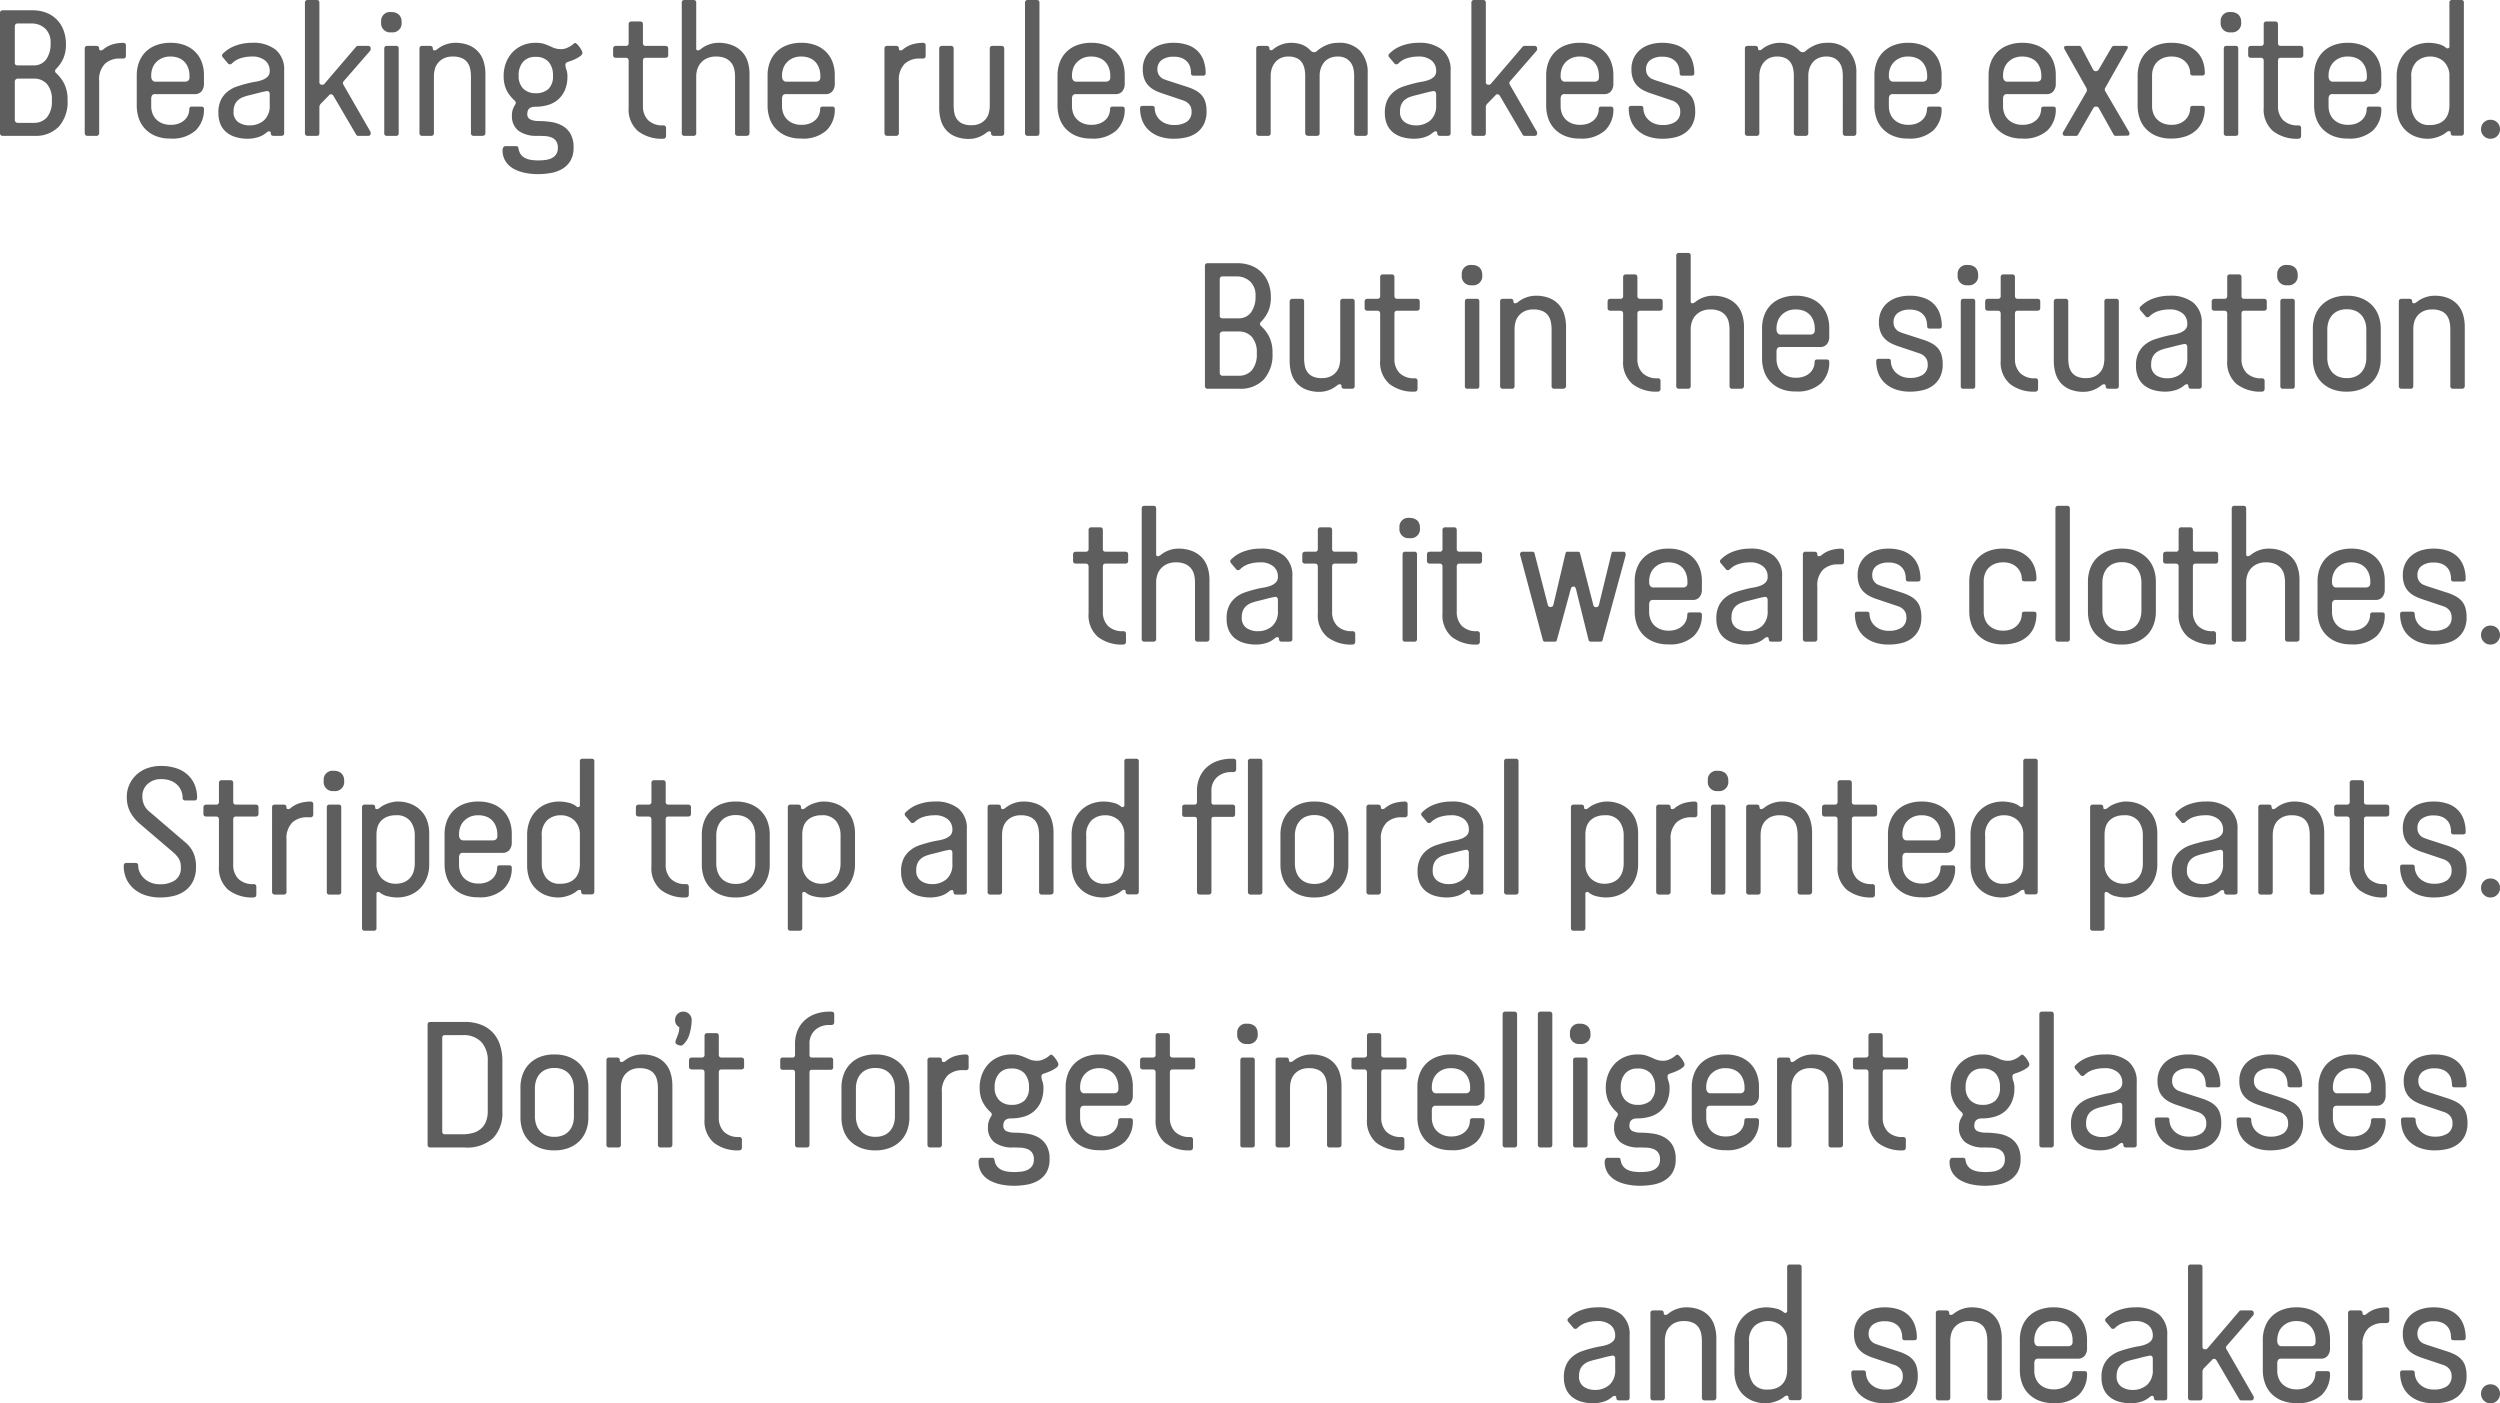 <svg xmlns="http://www.w3.org/2000/svg" width="276.78" height="155.36" viewBox="0 0 276.78 155.36"><path d="M-275.8-6.34a.406.406,0,0,0-.22.08.311.311,0,0,0-.12.28V-1.8a.318.318,0,0,0,.36.36h1.74a1.874,1.874,0,0,0,1.45-.6,2.718,2.718,0,0,0,.55-1.88,2.575,2.575,0,0,0-.56-1.84,1.914,1.914,0,0,0-1.44-.58Zm-.02-6.1a.284.284,0,0,0-.25.1.347.347,0,0,0-.07.2v4.06a.235.235,0,0,0,.1.22.386.386,0,0,0,.2.06h1.78a1.644,1.644,0,0,0,1.38-.65,2.907,2.907,0,0,0,.5-1.81,2.059,2.059,0,0,0-.62-1.64,2.178,2.178,0,0,0-1.48-.54Zm4.24,5.48a4.163,4.163,0,0,1,.9,1.17,3.864,3.864,0,0,1,.38,1.83,4.1,4.1,0,0,1-.97,2.94A3.535,3.535,0,0,1-273.96,0h-3.5a.283.283,0,0,1-.32-.32V-13.6q0-.3.32-.3h3.28a4.168,4.168,0,0,1,1.5.26,3.3,3.3,0,0,1,1.17.75,3.376,3.376,0,0,1,.76,1.19,4.3,4.3,0,0,1,.27,1.56,3.839,3.839,0,0,1-.29,1.57,3.959,3.959,0,0,1-.83,1.19.271.271,0,0,0-.08.2A.266.266,0,0,0-271.58-6.96Zm3.18-2.68a.283.283,0,0,1,.32-.32h.94q.34,0,.34.3,0,.16.08.18a.547.547,0,0,0,.12.02.376.376,0,0,0,.24-.1,2.94,2.94,0,0,1,1.19-.61,4.809,4.809,0,0,1,1.01-.13q.32,0,.32.3v1.12a.283.283,0,0,1-.32.32h-.34a2.377,2.377,0,0,0-1.66.58,2.486,2.486,0,0,0-.64,1.92V-.34a.3.3,0,0,1-.34.34h-.94q-.32,0-.32-.34Zm7.36,6.36a2.307,2.307,0,0,0,.13.77,1.841,1.841,0,0,0,.39.65,1.991,1.991,0,0,0,.67.46,2.345,2.345,0,0,0,.95.18,2.505,2.505,0,0,0,.95-.16,1.924,1.924,0,0,0,.64-.41,1.609,1.609,0,0,0,.37-.56,1.732,1.732,0,0,0,.12-.63q0-.26.3-.26h1.02q.3,0,.3.26a3.179,3.179,0,0,1-.92,2.38,3.862,3.862,0,0,1-2.8.9,4.2,4.2,0,0,1-1.66-.3,3.334,3.334,0,0,1-1.16-.8,3.175,3.175,0,0,1-.68-1.16,4.335,4.335,0,0,1-.22-1.38V-6.72a4.077,4.077,0,0,1,.23-1.37,3.21,3.21,0,0,1,.69-1.14,3.275,3.275,0,0,1,1.17-.78,4.341,4.341,0,0,1,1.65-.29,4.343,4.343,0,0,1,1.59.27,3.26,3.26,0,0,1,1.16.75,3.158,3.158,0,0,1,.71,1.13,4.1,4.1,0,0,1,.24,1.43v.96a1.259,1.259,0,0,1-.26.82.922.922,0,0,1-.76.32h-4.36a.41.41,0,0,0-.37.14.787.787,0,0,0-.09.42Zm0-3.26a.685.685,0,0,0,.11.36.42.42,0,0,0,.39.18h3.24a.565.565,0,0,0,.36-.11.47.47,0,0,0,.14-.39v-.18a2.512,2.512,0,0,0-.12-.76,1.985,1.985,0,0,0-.37-.68,1.764,1.764,0,0,0-.66-.48,2.4,2.4,0,0,0-.97-.18,2.2,2.2,0,0,0-.93.18,2.081,2.081,0,0,0-.66.47,1.851,1.851,0,0,0-.4.67,2.336,2.336,0,0,0-.13.76ZM-247.48,0q-.2,0-.26-.09a.37.37,0,0,1-.06-.21.177.177,0,0,0-.2-.2.328.328,0,0,0-.15.05.606.606,0,0,0-.13.09,2.578,2.578,0,0,1-.97.52,3.888,3.888,0,0,1-1.09.16,4.753,4.753,0,0,1-1.3-.17,2.934,2.934,0,0,1-1.04-.52,2.321,2.321,0,0,1-.68-.89,3.188,3.188,0,0,1-.24-1.3A3.125,3.125,0,0,1-253.31-4a2.76,2.76,0,0,1,.75-.92,3.4,3.4,0,0,1,1.03-.55q.57-.19,1.13-.33.46-.12.9-.19a3.686,3.686,0,0,0,.79-.21,1.671,1.671,0,0,0,.57-.36.867.867,0,0,0,.22-.64,1.435,1.435,0,0,0-.51-1.14,2.187,2.187,0,0,0-1.47-.44,4.093,4.093,0,0,0-1.22.18,2.4,2.4,0,0,0-1,.6.271.271,0,0,1-.2.08.629.629,0,0,1-.1-.01.2.2,0,0,1-.12-.09l-.56-.66a.358.358,0,0,1-.1-.22.249.249,0,0,1,.08-.18,3.734,3.734,0,0,1,1.43-.91,5.241,5.241,0,0,1,1.81-.31,3.973,3.973,0,0,1,2.64.78,2.847,2.847,0,0,1,.92,2.3V-.3a.257.257,0,0,1-.1.24.386.386,0,0,1-.2.06Zm-.44-4.62a.408.408,0,0,0-.07-.24.261.261,0,0,0-.23-.1l-.12.02q-.42.08-.91.21t-.91.23a6.166,6.166,0,0,0-.65.19,1.914,1.914,0,0,0-.56.31,1.451,1.451,0,0,0-.4.51,1.814,1.814,0,0,0-.15.79,1.318,1.318,0,0,0,.53,1.19,2.112,2.112,0,0,0,1.19.35,2.391,2.391,0,0,0,1.65-.56,2.158,2.158,0,0,0,.63-1.7Zm10.88-5.34q.3,0,.3.32a.359.359,0,0,1-.06.22l-2.92,3.36a.358.358,0,0,0-.1.22.651.651,0,0,0,.06.18l2.98,5.18a.327.327,0,0,1,.04.18q0,.3-.28.3h-1.08a.242.242,0,0,1-.24-.12l-2.52-4.3a.329.329,0,0,0-.26-.18.242.242,0,0,0-.24.12l-.96.98a1.11,1.11,0,0,1-.07.15.25.25,0,0,0-.03.13v2.9q0,.32-.28.32h-1a.283.283,0,0,1-.32-.32v-14.4a.283.283,0,0,1,.32-.32h.98q.3,0,.3.32v8.76a.265.265,0,0,0,.3.3.426.426,0,0,0,.15-.02.266.266,0,0,0,.09-.06l3.54-4.14a.3.3,0,0,1,.22-.08Zm3.4,9.66a.265.265,0,0,1-.3.3h-1a.265.265,0,0,1-.3-.3V-9.64q0-.32.3-.32h1a.265.265,0,0,1,.3.3Zm-.82-11.16a1,1,0,0,1-1.12-1.14.981.981,0,0,1,1.12-1.1,1.184,1.184,0,0,1,.84.28,1.068,1.068,0,0,1,.3.82A1.008,1.008,0,0,1-234.46-11.46Zm6.82,2.68a2.226,2.226,0,0,0-1,.2,1.926,1.926,0,0,0-.65.51,1.823,1.823,0,0,0-.35.7,3.018,3.018,0,0,0-.1.75v6.3a.283.283,0,0,1-.32.32h-.96a.283.283,0,0,1-.32-.32V-9.66q0-.3.32-.3h.84q.32,0,.32.3a.177.177,0,0,0,.2.2.627.627,0,0,0,.3-.14,3.086,3.086,0,0,1,.94-.52,3.106,3.106,0,0,1,1.02-.18,3.951,3.951,0,0,1,1.51.26,2.855,2.855,0,0,1,1.04.71,2.859,2.859,0,0,1,.61,1.09,4.6,4.6,0,0,1,.2,1.38V-.32q0,.32-.36.32h-.92a.283.283,0,0,1-.32-.32V-6.56a4.171,4.171,0,0,0-.08-.82,1.923,1.923,0,0,0-.29-.71,1.482,1.482,0,0,0-.61-.5A2.381,2.381,0,0,0-227.64-8.78Zm9.14-1.52a3.122,3.122,0,0,1,.96.12,8.866,8.866,0,0,1,.88.36,2.287,2.287,0,0,0,.96.22,1.662,1.662,0,0,0,.63-.11,2.95,2.95,0,0,0,.46-.23,2.2,2.2,0,0,0,.31-.23.336.336,0,0,1,.2-.11q.08,0,.22.14a2.623,2.623,0,0,1,.27.32,2.61,2.61,0,0,1,.22.36.694.694,0,0,1,.09.26.445.445,0,0,1-.2.34,2.852,2.852,0,0,1-.47.3,4.434,4.434,0,0,1-.55.24q-.28.1-.44.16a.287.287,0,0,0-.22.28,1.522,1.522,0,0,0,.11.56,2.062,2.062,0,0,1,.11.74,3.764,3.764,0,0,1-.27,1.49,2.935,2.935,0,0,1-.74,1.05,2.956,2.956,0,0,1-1.13.62,4.946,4.946,0,0,1-1.44.2q-.86,0-.86.78a.621.621,0,0,0,.39.65,2.237,2.237,0,0,0,.81.15,9.457,9.457,0,0,1,1.45.11,3.567,3.567,0,0,1,1.26.43,2.4,2.4,0,0,1,.88.89,2.954,2.954,0,0,1,.33,1.49,2.817,2.817,0,0,1-.35,1.49,2.586,2.586,0,0,1-.92.9,3.792,3.792,0,0,1-1.28.45,8.566,8.566,0,0,1-1.43.12,7.183,7.183,0,0,1-1.33-.13,4.462,4.462,0,0,1-1.26-.43,2.567,2.567,0,0,1-.93-.82,2.23,2.23,0,0,1-.36-1.3.56.56,0,0,1,.08-.28.26.26,0,0,1,.24-.14h1.16q.22,0,.25.13t.07.29a1.309,1.309,0,0,0,.28.57,1.4,1.4,0,0,0,.49.36,2.38,2.38,0,0,0,.64.18,5.014,5.014,0,0,0,.71.05,6.606,6.606,0,0,0,.82-.05,2.154,2.154,0,0,0,.7-.2,1.3,1.3,0,0,0,.49-.42,1.247,1.247,0,0,0,.19-.73,1.231,1.231,0,0,0-.21-.77,1.18,1.18,0,0,0-.54-.39,2.517,2.517,0,0,0-.74-.14q-.41-.02-.81-.02a3.355,3.355,0,0,1-2.04-.55,2.013,2.013,0,0,1-.74-1.73,1.858,1.858,0,0,1,.1-.66,2.959,2.959,0,0,1,.22-.46.457.457,0,0,0,.1-.26.242.242,0,0,0-.05-.16q-.05-.06-.11-.12a3.784,3.784,0,0,1-.9-1.21,3.592,3.592,0,0,1-.28-1.47,4.03,4.03,0,0,1,.26-1.47,3.551,3.551,0,0,1,.72-1.16,3.284,3.284,0,0,1,1.11-.77A3.577,3.577,0,0,1-218.5-10.3Zm0,1.56a1.718,1.718,0,0,0-1.38.56,2.227,2.227,0,0,0-.48,1.5,1.933,1.933,0,0,0,.52,1.46,1.853,1.853,0,0,0,1.34.5,2.06,2.06,0,0,0,1.43-.46,1.933,1.933,0,0,0,.51-1.5,2.219,2.219,0,0,0-.48-1.51A1.835,1.835,0,0,0-218.5-8.74Zm8.6-.9q0-.32.34-.32h1.06a.283.283,0,0,0,.32-.32v-2.06a.283.283,0,0,1,.32-.32h.96q.3,0,.3.32v2.06q0,.32.3.32h2.16q.34,0,.34.3v.72q0,.3-.34.3h-2.16q-.3,0-.3.32v4.98a2.184,2.184,0,0,0,.57,1.6,2.24,2.24,0,0,0,1.67.58.283.283,0,0,1,.32.32v.82q0,.34-.32.34a4.294,4.294,0,0,1-2.78-.84,3.169,3.169,0,0,1-1.04-2.62V-8.3q0-.34-.32-.34h-1.06q-.34,0-.34-.3Zm11.4.86a2.358,2.358,0,0,0-1.02.2,1.984,1.984,0,0,0-.68.51,1.988,1.988,0,0,0-.38.7,2.547,2.547,0,0,0-.12.75v6.3a.283.283,0,0,1-.32.32h-.96a.283.283,0,0,1-.32-.32v-14.4a.283.283,0,0,1,.32-.32h.96q.32,0,.32.28v5.1a.177.177,0,0,0,.2.2.626.626,0,0,0,.3-.14,3.115,3.115,0,0,1,.93-.52,3.02,3.02,0,0,1,1.01-.18,4.107,4.107,0,0,1,1.53.26,3.019,3.019,0,0,1,1.08.71,2.829,2.829,0,0,1,.64,1.09,4.4,4.4,0,0,1,.21,1.38V-.32q0,.32-.36.32h-.92a.283.283,0,0,1-.32-.32V-6.56a3.724,3.724,0,0,0-.09-.82,1.784,1.784,0,0,0-.33-.71,1.714,1.714,0,0,0-.65-.5A2.45,2.45,0,0,0-198.5-8.78Zm7.3,5.5a2.306,2.306,0,0,0,.13.77,1.841,1.841,0,0,0,.39.65,1.991,1.991,0,0,0,.67.46,2.345,2.345,0,0,0,.95.18,2.5,2.5,0,0,0,.95-.16,1.924,1.924,0,0,0,.64-.41,1.609,1.609,0,0,0,.37-.56,1.732,1.732,0,0,0,.12-.63q0-.26.3-.26h1.02q.3,0,.3.26a3.179,3.179,0,0,1-.92,2.38,3.862,3.862,0,0,1-2.8.9,4.2,4.2,0,0,1-1.66-.3,3.334,3.334,0,0,1-1.16-.8,3.175,3.175,0,0,1-.68-1.16,4.335,4.335,0,0,1-.22-1.38V-6.72a4.076,4.076,0,0,1,.23-1.37,3.21,3.21,0,0,1,.69-1.14,3.275,3.275,0,0,1,1.17-.78,4.341,4.341,0,0,1,1.65-.29,4.343,4.343,0,0,1,1.59.27,3.26,3.26,0,0,1,1.16.75,3.158,3.158,0,0,1,.71,1.13,4.1,4.1,0,0,1,.24,1.43v.96a1.259,1.259,0,0,1-.26.82.922.922,0,0,1-.76.32h-4.36a.411.411,0,0,0-.37.14.787.787,0,0,0-.09.42Zm0-3.26a.685.685,0,0,0,.11.36.42.42,0,0,0,.39.18h3.24a.565.565,0,0,0,.36-.11.47.47,0,0,0,.14-.39v-.18a2.512,2.512,0,0,0-.12-.76,1.985,1.985,0,0,0-.37-.68,1.764,1.764,0,0,0-.66-.48,2.4,2.4,0,0,0-.97-.18,2.2,2.2,0,0,0-.93.18,2.081,2.081,0,0,0-.66.47,1.851,1.851,0,0,0-.4.67,2.335,2.335,0,0,0-.13.76Zm11.34-3.1a.283.283,0,0,1,.32-.32h.94q.34,0,.34.3,0,.16.08.18a.547.547,0,0,0,.12.02.376.376,0,0,0,.24-.1,2.94,2.94,0,0,1,1.19-.61,4.809,4.809,0,0,1,1.01-.13q.32,0,.32.3v1.12a.283.283,0,0,1-.32.32h-.34a2.377,2.377,0,0,0-1.66.58,2.486,2.486,0,0,0-.64,1.92V-.34a.3.3,0,0,1-.34.34h-.94q-.32,0-.32-.34Zm9.62,8.46a2.162,2.162,0,0,0,.99-.2,1.847,1.847,0,0,0,.63-.51,1.785,1.785,0,0,0,.33-.7,3.334,3.334,0,0,0,.09-.75v-6.3a.283.283,0,0,1,.32-.32h.96a.283.283,0,0,1,.32.32V-.3q0,.3-.32.3h-.82q-.32,0-.32-.3a.177.177,0,0,0-.2-.2.626.626,0,0,0-.3.14,3.148,3.148,0,0,1-.92.52,2.935,2.935,0,0,1-1,.18,3.951,3.951,0,0,1-1.51-.26,2.76,2.76,0,0,1-1.03-.71,2.831,2.831,0,0,1-.59-1.08,4.8,4.8,0,0,1-.19-1.39V-9.64q0-.32.36-.32h.92a.283.283,0,0,1,.32.32V-3.4a4.747,4.747,0,0,0,.07.82,1.8,1.8,0,0,0,.28.71,1.508,1.508,0,0,0,.59.5A2.3,2.3,0,0,0-170.24-1.18Zm7.54.86q0,.32-.3.32h-.98a.283.283,0,0,1-.32-.32v-14.4a.283.283,0,0,1,.32-.32h.96a.283.283,0,0,1,.32.32Zm3.6-2.96a2.306,2.306,0,0,0,.13.77,1.841,1.841,0,0,0,.39.65,1.991,1.991,0,0,0,.67.46,2.345,2.345,0,0,0,.95.18,2.5,2.5,0,0,0,.95-.16,1.924,1.924,0,0,0,.64-.41,1.609,1.609,0,0,0,.37-.56,1.732,1.732,0,0,0,.12-.63q0-.26.3-.26h1.02q.3,0,.3.26a3.179,3.179,0,0,1-.92,2.38,3.862,3.862,0,0,1-2.8.9,4.2,4.2,0,0,1-1.66-.3,3.334,3.334,0,0,1-1.16-.8,3.175,3.175,0,0,1-.68-1.16,4.335,4.335,0,0,1-.22-1.38V-6.72a4.076,4.076,0,0,1,.23-1.37,3.21,3.21,0,0,1,.69-1.14,3.275,3.275,0,0,1,1.17-.78,4.341,4.341,0,0,1,1.65-.29,4.343,4.343,0,0,1,1.59.27,3.26,3.26,0,0,1,1.16.75,3.158,3.158,0,0,1,.71,1.13,4.1,4.1,0,0,1,.24,1.43v.96a1.259,1.259,0,0,1-.26.82.922.922,0,0,1-.76.32h-4.36a.411.411,0,0,0-.37.14.787.787,0,0,0-.09.42Zm0-3.26a.685.685,0,0,0,.11.36.42.42,0,0,0,.39.18h3.24a.565.565,0,0,0,.36-.11.47.47,0,0,0,.14-.39v-.18a2.512,2.512,0,0,0-.12-.76,1.985,1.985,0,0,0-.37-.68,1.764,1.764,0,0,0-.66-.48,2.4,2.4,0,0,0-.97-.18,2.2,2.2,0,0,0-.93.18,2.081,2.081,0,0,0-.66.47,1.851,1.851,0,0,0-.4.67,2.335,2.335,0,0,0-.13.76Zm11.26-2.22a2.156,2.156,0,0,0-1.32.36,1.221,1.221,0,0,0-.48,1.04,1.136,1.136,0,0,0,.11.53,1.2,1.2,0,0,0,.27.35,1.113,1.113,0,0,0,.35.21l.35.13,2.1.68a5.777,5.777,0,0,1,1.01.41,2.491,2.491,0,0,1,.71.55,2,2,0,0,1,.41.76,3.692,3.692,0,0,1,.13,1.04,3.063,3.063,0,0,1-.3,1.42,2.62,2.62,0,0,1-.8.94,3.161,3.161,0,0,1-1.15.51,5.985,5.985,0,0,1-1.35.15,4.808,4.808,0,0,1-1.62-.25,3.343,3.343,0,0,1-1.18-.7,2.865,2.865,0,0,1-.72-1.07,3.737,3.737,0,0,1-.24-1.36q0-.26.3-.26h1.02q.3,0,.3.26a1.765,1.765,0,0,0,.13.65,1.754,1.754,0,0,0,.4.6,2.09,2.09,0,0,0,.67.44,2.448,2.448,0,0,0,.96.17,2.493,2.493,0,0,0,1.38-.35,1.288,1.288,0,0,0,.54-1.17,1.147,1.147,0,0,0-.24-.74,1.392,1.392,0,0,0-.62-.44l-2.5-.84a5.562,5.562,0,0,1-.76-.33,2.565,2.565,0,0,1-.65-.49,2.179,2.179,0,0,1-.46-.74,3.009,3.009,0,0,1-.17-1.08,2.871,2.871,0,0,1,.25-1.22,2.642,2.642,0,0,1,.7-.92,3.123,3.123,0,0,1,1.07-.58,4.48,4.48,0,0,1,1.38-.2,4.635,4.635,0,0,1,1.6.25,2.88,2.88,0,0,1,1.11.7,2.849,2.849,0,0,1,.64,1.07,4.216,4.216,0,0,1,.21,1.36q0,.26-.3.26h-1.02q-.3,0-.3-.26a2.63,2.63,0,0,0-.08-.64,1.5,1.5,0,0,0-.3-.59,1.613,1.613,0,0,0-.59-.44A2.286,2.286,0,0,0-147.84-8.76Zm12.7-.02a1.928,1.928,0,0,0-.89.19,1.8,1.8,0,0,0-.61.5,2.046,2.046,0,0,0-.35.69,2.655,2.655,0,0,0-.11.74V-.32a.283.283,0,0,1-.32.32h-.96a.283.283,0,0,1-.32-.32V-9.66q0-.3.32-.3h.82q.32,0,.32.3a.159.159,0,0,0,.18.18.363.363,0,0,0,.26-.12,3.115,3.115,0,0,1,.93-.52,3.02,3.02,0,0,1,1.01-.18,3.509,3.509,0,0,1,1.19.19,2.516,2.516,0,0,1,.97.65l.14.12a.445.445,0,0,0,.14.06.588.588,0,0,0,.14.02.372.372,0,0,0,.24-.08,4.019,4.019,0,0,1,1.12-.71,3.346,3.346,0,0,1,1.3-.25,3.143,3.143,0,0,1,2.43.9,3.548,3.548,0,0,1,.83,2.5V-.32q0,.32-.3.32h-.9q-.3,0-.3-.32V-6.68a3.539,3.539,0,0,0-.08-.75,1.83,1.83,0,0,0-.29-.67,1.6,1.6,0,0,0-.56-.49,1.853,1.853,0,0,0-.89-.19,2.084,2.084,0,0,0-.9.18,1.724,1.724,0,0,0-.62.48,2.081,2.081,0,0,0-.36.68,2.512,2.512,0,0,0-.12.76V-.32q0,.32-.3.32h-.92q-.38,0-.38-.32V-6.68a3.68,3.68,0,0,0-.08-.76,1.929,1.929,0,0,0-.28-.68,1.4,1.4,0,0,0-.57-.48A2.121,2.121,0,0,0-135.14-8.78ZM-118.34,0q-.2,0-.26-.09a.37.37,0,0,1-.06-.21.177.177,0,0,0-.2-.2.328.328,0,0,0-.15.05.607.607,0,0,0-.13.09,2.578,2.578,0,0,1-.97.52,3.888,3.888,0,0,1-1.09.16,4.753,4.753,0,0,1-1.3-.17,2.934,2.934,0,0,1-1.04-.52,2.321,2.321,0,0,1-.68-.89,3.188,3.188,0,0,1-.24-1.3A3.125,3.125,0,0,1-124.17-4a2.76,2.76,0,0,1,.75-.92,3.4,3.4,0,0,1,1.03-.55q.57-.19,1.13-.33.46-.12.9-.19a3.685,3.685,0,0,0,.79-.21,1.671,1.671,0,0,0,.57-.36.867.867,0,0,0,.22-.64,1.435,1.435,0,0,0-.51-1.14,2.187,2.187,0,0,0-1.47-.44,4.093,4.093,0,0,0-1.22.18,2.4,2.4,0,0,0-1,.6.271.271,0,0,1-.2.08.629.629,0,0,1-.1-.01.2.2,0,0,1-.12-.09l-.56-.66a.358.358,0,0,1-.1-.22.249.249,0,0,1,.08-.18,3.734,3.734,0,0,1,1.43-.91,5.241,5.241,0,0,1,1.81-.31,3.973,3.973,0,0,1,2.64.78,2.847,2.847,0,0,1,.92,2.3V-.3a.257.257,0,0,1-.1.24.386.386,0,0,1-.2.06Zm-.44-4.62a.408.408,0,0,0-.07-.24.261.261,0,0,0-.23-.1l-.12.02q-.42.08-.91.21t-.91.23a6.165,6.165,0,0,0-.65.19,1.914,1.914,0,0,0-.56.31,1.451,1.451,0,0,0-.4.51,1.815,1.815,0,0,0-.15.79,1.318,1.318,0,0,0,.53,1.19,2.112,2.112,0,0,0,1.19.35,2.391,2.391,0,0,0,1.65-.56,2.158,2.158,0,0,0,.63-1.7Zm10.88-5.34q.3,0,.3.32a.359.359,0,0,1-.06.22l-2.92,3.36a.358.358,0,0,0-.1.22.651.651,0,0,0,.06.18l2.98,5.18a.327.327,0,0,1,.04.18q0,.3-.28.3h-1.08a.242.242,0,0,1-.24-.12l-2.52-4.3a.329.329,0,0,0-.26-.18.242.242,0,0,0-.24.12l-.96.98a1.11,1.11,0,0,1-.07.15.25.25,0,0,0-.03.13v2.9q0,.32-.28.32h-1a.283.283,0,0,1-.32-.32v-14.4a.283.283,0,0,1,.32-.32h.98q.3,0,.3.32v8.76a.265.265,0,0,0,.3.3.426.426,0,0,0,.15-.02.266.266,0,0,0,.09-.06l3.54-4.14a.3.3,0,0,1,.22-.08Zm2.9,6.68a2.306,2.306,0,0,0,.13.77,1.84,1.84,0,0,0,.39.65,1.991,1.991,0,0,0,.67.46,2.345,2.345,0,0,0,.95.18,2.5,2.5,0,0,0,.95-.16,1.924,1.924,0,0,0,.64-.41,1.609,1.609,0,0,0,.37-.56,1.732,1.732,0,0,0,.12-.63q0-.26.3-.26h1.02q.3,0,.3.26a3.179,3.179,0,0,1-.92,2.38,3.862,3.862,0,0,1-2.8.9,4.2,4.2,0,0,1-1.66-.3,3.334,3.334,0,0,1-1.16-.8,3.175,3.175,0,0,1-.68-1.16,4.335,4.335,0,0,1-.22-1.38V-6.72a4.076,4.076,0,0,1,.23-1.37,3.21,3.21,0,0,1,.69-1.14,3.275,3.275,0,0,1,1.17-.78,4.341,4.341,0,0,1,1.65-.29,4.343,4.343,0,0,1,1.59.27,3.26,3.26,0,0,1,1.16.75,3.158,3.158,0,0,1,.71,1.13,4.1,4.1,0,0,1,.24,1.43v.96a1.259,1.259,0,0,1-.26.82.922.922,0,0,1-.76.32h-4.36a.411.411,0,0,0-.37.14.787.787,0,0,0-.09.42Zm0-3.26a.685.685,0,0,0,.11.36.42.42,0,0,0,.39.18h3.24a.565.565,0,0,0,.36-.11.47.47,0,0,0,.14-.39v-.18a2.512,2.512,0,0,0-.12-.76,1.985,1.985,0,0,0-.37-.68,1.764,1.764,0,0,0-.66-.48,2.4,2.4,0,0,0-.97-.18,2.2,2.2,0,0,0-.93.18,2.081,2.081,0,0,0-.66.47,1.851,1.851,0,0,0-.4.67,2.335,2.335,0,0,0-.13.76Zm11.26-2.22a2.156,2.156,0,0,0-1.32.36,1.221,1.221,0,0,0-.48,1.04,1.136,1.136,0,0,0,.11.53,1.2,1.2,0,0,0,.27.35,1.113,1.113,0,0,0,.35.21l.35.13,2.1.68a5.778,5.778,0,0,1,1.01.41,2.491,2.491,0,0,1,.71.55,2,2,0,0,1,.41.76A3.692,3.692,0,0,1-90.1-2.7a3.063,3.063,0,0,1-.3,1.42,2.62,2.62,0,0,1-.8.94,3.161,3.161,0,0,1-1.15.51A5.985,5.985,0,0,1-93.7.32,4.808,4.808,0,0,1-95.32.07a3.343,3.343,0,0,1-1.18-.7,2.865,2.865,0,0,1-.72-1.07,3.737,3.737,0,0,1-.24-1.36q0-.26.3-.26h1.02q.3,0,.3.26a1.765,1.765,0,0,0,.13.65,1.754,1.754,0,0,0,.4.6,2.09,2.09,0,0,0,.67.44,2.448,2.448,0,0,0,.96.17,2.493,2.493,0,0,0,1.38-.35,1.288,1.288,0,0,0,.54-1.17A1.147,1.147,0,0,0-92-3.46a1.393,1.393,0,0,0-.62-.44l-2.5-.84a5.562,5.562,0,0,1-.76-.33,2.565,2.565,0,0,1-.65-.49,2.179,2.179,0,0,1-.46-.74,3.01,3.01,0,0,1-.17-1.08,2.871,2.871,0,0,1,.25-1.22,2.642,2.642,0,0,1,.7-.92,3.123,3.123,0,0,1,1.07-.58,4.48,4.48,0,0,1,1.38-.2,4.635,4.635,0,0,1,1.6.25,2.88,2.88,0,0,1,1.11.7,2.849,2.849,0,0,1,.64,1.07,4.216,4.216,0,0,1,.21,1.36q0,.26-.3.26h-1.02q-.3,0-.3-.26a2.63,2.63,0,0,0-.08-.64,1.5,1.5,0,0,0-.3-.59,1.613,1.613,0,0,0-.59-.44A2.286,2.286,0,0,0-93.74-8.76Zm12.7-.02a1.928,1.928,0,0,0-.89.19,1.8,1.8,0,0,0-.61.5,2.046,2.046,0,0,0-.35.69,2.655,2.655,0,0,0-.11.74V-.32a.283.283,0,0,1-.32.32h-.96a.283.283,0,0,1-.32-.32V-9.66q0-.3.32-.3h.82q.32,0,.32.3a.159.159,0,0,0,.18.18.363.363,0,0,0,.26-.12,3.115,3.115,0,0,1,.93-.52,3.02,3.02,0,0,1,1.01-.18,3.509,3.509,0,0,1,1.19.19,2.516,2.516,0,0,1,.97.65l.14.12a.444.444,0,0,0,.14.06.588.588,0,0,0,.14.02.372.372,0,0,0,.24-.08,4.019,4.019,0,0,1,1.12-.71,3.346,3.346,0,0,1,1.3-.25,3.143,3.143,0,0,1,2.43.9,3.548,3.548,0,0,1,.83,2.5V-.32q0,.32-.3.32h-.9q-.3,0-.3-.32V-6.68a3.539,3.539,0,0,0-.08-.75,1.83,1.83,0,0,0-.29-.67,1.6,1.6,0,0,0-.56-.49,1.853,1.853,0,0,0-.89-.19,2.084,2.084,0,0,0-.9.18,1.724,1.724,0,0,0-.62.48,2.081,2.081,0,0,0-.36.68,2.512,2.512,0,0,0-.12.76V-.32q0,.32-.3.32h-.92q-.38,0-.38-.32V-6.68a3.68,3.68,0,0,0-.08-.76,1.929,1.929,0,0,0-.28-.68,1.4,1.4,0,0,0-.57-.48A2.121,2.121,0,0,0-81.04-8.78Zm12.38,5.5a2.306,2.306,0,0,0,.13.77,1.84,1.84,0,0,0,.39.65,1.991,1.991,0,0,0,.67.46,2.345,2.345,0,0,0,.95.18,2.5,2.5,0,0,0,.95-.16,1.924,1.924,0,0,0,.64-.41,1.609,1.609,0,0,0,.37-.56,1.732,1.732,0,0,0,.12-.63q0-.26.3-.26h1.02q.3,0,.3.26A3.179,3.179,0,0,1-63.74-.6a3.862,3.862,0,0,1-2.8.9A4.2,4.2,0,0,1-68.2,0a3.334,3.334,0,0,1-1.16-.8,3.175,3.175,0,0,1-.68-1.16,4.335,4.335,0,0,1-.22-1.38V-6.72a4.076,4.076,0,0,1,.23-1.37,3.21,3.21,0,0,1,.69-1.14,3.275,3.275,0,0,1,1.17-.78,4.341,4.341,0,0,1,1.65-.29,4.343,4.343,0,0,1,1.59.27,3.26,3.26,0,0,1,1.16.75,3.158,3.158,0,0,1,.71,1.13,4.1,4.1,0,0,1,.24,1.43v.96a1.259,1.259,0,0,1-.26.82.922.922,0,0,1-.76.32H-68.2a.411.411,0,0,0-.37.14.787.787,0,0,0-.09.42Zm0-3.26a.685.685,0,0,0,.11.36.42.42,0,0,0,.39.18h3.24a.565.565,0,0,0,.36-.11.47.47,0,0,0,.14-.39v-.18a2.512,2.512,0,0,0-.12-.76,1.985,1.985,0,0,0-.37-.68,1.764,1.764,0,0,0-.66-.48,2.4,2.4,0,0,0-.97-.18,2.2,2.2,0,0,0-.93.18,2.081,2.081,0,0,0-.66.47,1.851,1.851,0,0,0-.4.67,2.335,2.335,0,0,0-.13.76Zm12.64,3.26a2.306,2.306,0,0,0,.13.77,1.84,1.84,0,0,0,.39.65,1.991,1.991,0,0,0,.67.46,2.345,2.345,0,0,0,.95.18,2.5,2.5,0,0,0,.95-.16,1.924,1.924,0,0,0,.64-.41,1.609,1.609,0,0,0,.37-.56,1.732,1.732,0,0,0,.12-.63q0-.26.3-.26h1.02q.3,0,.3.26A3.179,3.179,0,0,1-51.1-.6a3.862,3.862,0,0,1-2.8.9A4.2,4.2,0,0,1-55.56,0a3.334,3.334,0,0,1-1.16-.8,3.175,3.175,0,0,1-.68-1.16,4.335,4.335,0,0,1-.22-1.38V-6.72a4.076,4.076,0,0,1,.23-1.37,3.21,3.21,0,0,1,.69-1.14,3.275,3.275,0,0,1,1.17-.78,4.341,4.341,0,0,1,1.65-.29,4.343,4.343,0,0,1,1.59.27,3.26,3.26,0,0,1,1.16.75,3.158,3.158,0,0,1,.71,1.13,4.1,4.1,0,0,1,.24,1.43v.96a1.259,1.259,0,0,1-.26.82.922.922,0,0,1-.76.32h-4.36a.411.411,0,0,0-.37.14.787.787,0,0,0-.09.42Zm0-3.26a.685.685,0,0,0,.11.36.42.42,0,0,0,.39.18h3.24a.565.565,0,0,0,.36-.11.47.47,0,0,0,.14-.39v-.18a2.512,2.512,0,0,0-.12-.76,1.985,1.985,0,0,0-.37-.68,1.764,1.764,0,0,0-.66-.48,2.4,2.4,0,0,0-.97-.18,2.2,2.2,0,0,0-.93.18,2.081,2.081,0,0,0-.66.47,1.851,1.851,0,0,0-.4.67,2.335,2.335,0,0,0-.13.76ZM-43.54,0a.26.26,0,0,1-.24-.14l-1.64-2.94a.331.331,0,0,0-.3-.16.331.331,0,0,0-.3.16l-1.7,2.96a.223.223,0,0,1-.22.12h-1.22a.223.223,0,0,1-.22-.12.307.307,0,0,1-.04-.12.655.655,0,0,1,.04-.16l2.6-4.48a.2.2,0,0,0,.04-.11v-.09a1.2,1.2,0,0,0-.04-.2L-49.2-9.56a.5.5,0,0,1-.06-.22q0-.18.28-.18h1.38a.26.26,0,0,1,.24.14l1.32,2.5a.331.331,0,0,0,.3.16.362.362,0,0,0,.3-.16l1.46-2.5a.29.29,0,0,1,.24-.14h1.24q.3,0,.3.16a.532.532,0,0,1-.1.24l-2.4,4.24a.359.359,0,0,0-.06.18.324.324,0,0,0,.06.2l2.64,4.52a.284.284,0,0,1,.04.16.212.212,0,0,1-.24.24Zm4.02-3.28a2.306,2.306,0,0,0,.13.77,1.841,1.841,0,0,0,.39.65,1.991,1.991,0,0,0,.67.46,2.345,2.345,0,0,0,.95.18,2.373,2.373,0,0,0,.95-.17,1.883,1.883,0,0,0,.64-.44,1.79,1.79,0,0,0,.37-.59,1.812,1.812,0,0,0,.12-.64q0-.26.3-.26h1.02q.3,0,.3.26a3.8,3.8,0,0,1-.23,1.35,2.833,2.833,0,0,1-.7,1.06,3.241,3.241,0,0,1-1.17.7A4.808,4.808,0,0,1-37.4.3,4.2,4.2,0,0,1-39.06,0a3.334,3.334,0,0,1-1.16-.8,3.175,3.175,0,0,1-.68-1.16,4.335,4.335,0,0,1-.22-1.38V-6.66a4.335,4.335,0,0,1,.22-1.38,3.175,3.175,0,0,1,.68-1.16,3.334,3.334,0,0,1,1.16-.8,4.2,4.2,0,0,1,1.66-.3,4.808,4.808,0,0,1,1.62.25,3.241,3.241,0,0,1,1.17.7,2.833,2.833,0,0,1,.7,1.06,3.8,3.8,0,0,1,.23,1.35q0,.26-.3.26H-35q-.3,0-.3-.26a1.812,1.812,0,0,0-.12-.64,1.79,1.79,0,0,0-.37-.59,1.883,1.883,0,0,0-.64-.44,2.373,2.373,0,0,0-.95-.17,2.345,2.345,0,0,0-.95.18,1.991,1.991,0,0,0-.67.46,1.825,1.825,0,0,0-.39.66,2.335,2.335,0,0,0-.13.76ZM-29.98-.3a.265.265,0,0,1-.3.3h-1a.265.265,0,0,1-.3-.3V-9.64q0-.32.3-.32h1a.265.265,0,0,1,.3.3Zm-.82-11.16a1,1,0,0,1-1.12-1.14.981.981,0,0,1,1.12-1.1,1.184,1.184,0,0,1,.84.28,1.068,1.068,0,0,1,.3.82A1.008,1.008,0,0,1-30.8-11.46Zm1.92,1.82q0-.32.34-.32h1.06a.283.283,0,0,0,.32-.32v-2.06a.283.283,0,0,1,.32-.32h.96q.3,0,.3.32v2.06q0,.32.3.32h2.16q.34,0,.34.3v.72q0,.3-.34.3h-2.16q-.3,0-.3.32v4.98a2.184,2.184,0,0,0,.57,1.6,2.24,2.24,0,0,0,1.67.58.283.283,0,0,1,.32.32v.82q0,.34-.32.34a4.294,4.294,0,0,1-2.78-.84,3.169,3.169,0,0,1-1.04-2.62V-8.3q0-.34-.32-.34h-1.06q-.34,0-.34-.3Zm8.9,6.36a2.306,2.306,0,0,0,.13.77,1.841,1.841,0,0,0,.39.65,1.991,1.991,0,0,0,.67.46,2.345,2.345,0,0,0,.95.18,2.5,2.5,0,0,0,.95-.16,1.924,1.924,0,0,0,.64-.41,1.609,1.609,0,0,0,.37-.56,1.732,1.732,0,0,0,.12-.63q0-.26.3-.26h1.02q.3,0,.3.26A3.179,3.179,0,0,1-15.06-.6a3.862,3.862,0,0,1-2.8.9A4.2,4.2,0,0,1-19.52,0a3.334,3.334,0,0,1-1.16-.8,3.175,3.175,0,0,1-.68-1.16,4.335,4.335,0,0,1-.22-1.38V-6.72a4.076,4.076,0,0,1,.23-1.37,3.21,3.21,0,0,1,.69-1.14,3.275,3.275,0,0,1,1.17-.78,4.341,4.341,0,0,1,1.65-.29,4.343,4.343,0,0,1,1.59.27,3.26,3.26,0,0,1,1.16.75,3.158,3.158,0,0,1,.71,1.13,4.1,4.1,0,0,1,.24,1.43v.96a1.259,1.259,0,0,1-.26.82.922.922,0,0,1-.76.32h-4.36a.411.411,0,0,0-.37.14.787.787,0,0,0-.09.42Zm0-3.26a.685.685,0,0,0,.11.36.42.42,0,0,0,.39.18h3.24a.565.565,0,0,0,.36-.11.47.47,0,0,0,.14-.39v-.18a2.512,2.512,0,0,0-.12-.76,1.985,1.985,0,0,0-.37-.68,1.764,1.764,0,0,0-.66-.48,2.4,2.4,0,0,0-.97-.18,2.2,2.2,0,0,0-.93.18,2.081,2.081,0,0,0-.66.47,1.851,1.851,0,0,0-.4.67,2.335,2.335,0,0,0-.13.76Zm13.38,0a2.176,2.176,0,0,0-.61-1.67,2.154,2.154,0,0,0-1.53-.57,2.176,2.176,0,0,0-1.46.53,2.218,2.218,0,0,0-.62,1.77v3.04a2.6,2.6,0,0,0,.48,1.59,1.858,1.858,0,0,0,1.6.65,2.455,2.455,0,0,0,.99-.18,1.819,1.819,0,0,0,.66-.47,1.87,1.87,0,0,0,.37-.68,2.739,2.739,0,0,0,.12-.81Zm-.36-3.2a.247.247,0,0,0,.14.06.089.089,0,0,0,.04-.01.139.139,0,0,1,.06-.01q.12-.06.12-.14v-4.9a.265.265,0,0,1,.3-.3h1a.265.265,0,0,1,.3.3V-.34a.283.283,0,0,1-.32.32h-.82q-.32,0-.32-.3a.475.475,0,0,0-.02-.13q-.02-.07-.18-.07a.3.3,0,0,0-.16.05l-.14.09a2.106,2.106,0,0,1-.43.29,3.577,3.577,0,0,1-.52.22,4.163,4.163,0,0,1-.53.14A2.47,2.47,0,0,1-8.9.32a3.851,3.851,0,0,1-1.6-.3,3.278,3.278,0,0,1-1.1-.79,3.029,3.029,0,0,1-.64-1.12,4.238,4.238,0,0,1-.2-1.29V-6.62a4.11,4.11,0,0,1,.26-1.48,3.445,3.445,0,0,1,.73-1.17,3.249,3.249,0,0,1,1.13-.76,3.877,3.877,0,0,1,1.48-.27,4.41,4.41,0,0,1,.98.13A2.027,2.027,0,0,1-6.96-9.74ZM-3.1-.72a1.03,1.03,0,0,1,.3-.76,1,1,0,0,1,.74-.3,1.03,1.03,0,0,1,.76.3A1.03,1.03,0,0,1-1-.72a1.015,1.015,0,0,1-.3.73,1.013,1.013,0,0,1-.76.31A.989.989,0,0,1-2.8.01,1.015,1.015,0,0,1-3.1-.72ZM-142.4,21.66a.406.406,0,0,0-.22.08.311.311,0,0,0-.12.28V26.2a.318.318,0,0,0,.36.36h1.74a1.874,1.874,0,0,0,1.45-.6,2.718,2.718,0,0,0,.55-1.88,2.575,2.575,0,0,0-.56-1.84,1.914,1.914,0,0,0-1.44-.58Zm-.02-6.1a.284.284,0,0,0-.25.1.347.347,0,0,0-.07.2v4.06a.235.235,0,0,0,.1.22.386.386,0,0,0,.2.06h1.78a1.644,1.644,0,0,0,1.38-.65,2.907,2.907,0,0,0,.5-1.81,2.059,2.059,0,0,0-.62-1.64,2.178,2.178,0,0,0-1.48-.54Zm4.24,5.48a4.163,4.163,0,0,1,.9,1.17,3.864,3.864,0,0,1,.38,1.83,4.1,4.1,0,0,1-.97,2.94A3.535,3.535,0,0,1-140.56,28h-3.5a.283.283,0,0,1-.32-.32V14.4q0-.3.32-.3h3.28a4.168,4.168,0,0,1,1.5.26,3.3,3.3,0,0,1,1.17.75,3.376,3.376,0,0,1,.76,1.19,4.3,4.3,0,0,1,.27,1.56,3.839,3.839,0,0,1-.29,1.57,3.96,3.96,0,0,1-.83,1.19.271.271,0,0,0-.08.2A.266.266,0,0,0-138.18,21.04Zm6.74,5.78a2.162,2.162,0,0,0,.99-.2,1.847,1.847,0,0,0,.63-.51,1.785,1.785,0,0,0,.33-.7,3.334,3.334,0,0,0,.09-.75v-6.3a.283.283,0,0,1,.32-.32h.96a.283.283,0,0,1,.32.32V27.7q0,.3-.32.3h-.82q-.32,0-.32-.3a.177.177,0,0,0-.2-.2.626.626,0,0,0-.3.14,3.148,3.148,0,0,1-.92.52,2.935,2.935,0,0,1-1,.18,3.951,3.951,0,0,1-1.51-.26,2.76,2.76,0,0,1-1.03-.71,2.831,2.831,0,0,1-.59-1.08A4.8,4.8,0,0,1-135,24.9V18.36q0-.32.36-.32h.92a.283.283,0,0,1,.32.32V24.6a4.747,4.747,0,0,0,.07.82,1.8,1.8,0,0,0,.28.71,1.508,1.508,0,0,0,.59.5A2.3,2.3,0,0,0-131.44,26.82Zm4.74-8.46q0-.32.34-.32h1.06a.283.283,0,0,0,.32-.32V15.66a.283.283,0,0,1,.32-.32h.96q.3,0,.3.32v2.06q0,.32.3.32h2.16q.34,0,.34.3v.72q0,.3-.34.3h-2.16q-.3,0-.3.32v4.98a2.184,2.184,0,0,0,.57,1.6,2.24,2.24,0,0,0,1.67.58.283.283,0,0,1,.32.32v.82q0,.34-.32.34a4.294,4.294,0,0,1-2.78-.84,3.169,3.169,0,0,1-1.04-2.62V19.7q0-.34-.32-.34h-1.06q-.34,0-.34-.3ZM-114,27.7a.265.265,0,0,1-.3.3h-1a.265.265,0,0,1-.3-.3V18.36q0-.32.3-.32h1a.265.265,0,0,1,.3.3Zm-.82-11.16a1,1,0,0,1-1.12-1.14.981.981,0,0,1,1.12-1.1,1.184,1.184,0,0,1,.84.28,1.068,1.068,0,0,1,.3.82A1.008,1.008,0,0,1-114.82,16.54Zm6.82,2.68a2.226,2.226,0,0,0-1,.2,1.926,1.926,0,0,0-.65.51,1.823,1.823,0,0,0-.35.7,3.018,3.018,0,0,0-.1.75v6.3a.283.283,0,0,1-.32.32h-.96a.283.283,0,0,1-.32-.32V18.34q0-.3.32-.3h.84q.32,0,.32.3a.177.177,0,0,0,.2.2.626.626,0,0,0,.3-.14,3.086,3.086,0,0,1,.94-.52,3.106,3.106,0,0,1,1.02-.18,3.951,3.951,0,0,1,1.51.26,2.855,2.855,0,0,1,1.04.71,2.859,2.859,0,0,1,.61,1.09,4.6,4.6,0,0,1,.2,1.38v6.54q0,.32-.36.32h-.92a.283.283,0,0,1-.32-.32V21.44a4.171,4.171,0,0,0-.08-.82,1.923,1.923,0,0,0-.29-.71,1.482,1.482,0,0,0-.61-.5A2.381,2.381,0,0,0-108,19.22Zm8.2-.86q0-.32.34-.32h1.06a.283.283,0,0,0,.32-.32V15.66a.283.283,0,0,1,.32-.32h.96q.3,0,.3.32v2.06q0,.32.3.32h2.16q.34,0,.34.3v.72q0,.3-.34.3H-96.2q-.3,0-.3.32v4.98a2.184,2.184,0,0,0,.57,1.6,2.24,2.24,0,0,0,1.67.58.283.283,0,0,1,.32.32v.82q0,.34-.32.34a4.294,4.294,0,0,1-2.78-.84,3.169,3.169,0,0,1-1.04-2.62V19.7q0-.34-.32-.34h-1.06q-.34,0-.34-.3Zm11.4.86a2.358,2.358,0,0,0-1.02.2,1.984,1.984,0,0,0-.68.51,1.988,1.988,0,0,0-.38.7,2.547,2.547,0,0,0-.12.75v6.3a.283.283,0,0,1-.32.32h-.96a.283.283,0,0,1-.32-.32V13.28a.283.283,0,0,1,.32-.32h.96q.32,0,.32.28v5.1a.177.177,0,0,0,.2.2.626.626,0,0,0,.3-.14,3.115,3.115,0,0,1,.93-.52,3.02,3.02,0,0,1,1.01-.18,4.107,4.107,0,0,1,1.53.26,3.019,3.019,0,0,1,1.08.71,2.829,2.829,0,0,1,.64,1.09,4.4,4.4,0,0,1,.21,1.38v6.54q0,.32-.36.32h-.92a.283.283,0,0,1-.32-.32V21.44a3.724,3.724,0,0,0-.09-.82,1.783,1.783,0,0,0-.33-.71,1.714,1.714,0,0,0-.65-.5A2.45,2.45,0,0,0-88.4,19.22Zm7.3,5.5a2.306,2.306,0,0,0,.13.77,1.84,1.84,0,0,0,.39.65,1.991,1.991,0,0,0,.67.46,2.345,2.345,0,0,0,.95.18,2.5,2.5,0,0,0,.95-.16,1.924,1.924,0,0,0,.64-.41,1.609,1.609,0,0,0,.37-.56,1.732,1.732,0,0,0,.12-.63q0-.26.3-.26h1.02q.3,0,.3.26a3.179,3.179,0,0,1-.92,2.38,3.862,3.862,0,0,1-2.8.9,4.2,4.2,0,0,1-1.66-.3,3.334,3.334,0,0,1-1.16-.8,3.175,3.175,0,0,1-.68-1.16,4.335,4.335,0,0,1-.22-1.38V21.28a4.076,4.076,0,0,1,.23-1.37,3.21,3.21,0,0,1,.69-1.14,3.275,3.275,0,0,1,1.17-.78,4.341,4.341,0,0,1,1.65-.29,4.343,4.343,0,0,1,1.59.27,3.26,3.26,0,0,1,1.16.75,3.158,3.158,0,0,1,.71,1.13,4.1,4.1,0,0,1,.24,1.43v.96a1.259,1.259,0,0,1-.26.82.922.922,0,0,1-.76.32h-4.36a.411.411,0,0,0-.37.14.787.787,0,0,0-.09.42Zm0-3.26a.685.685,0,0,0,.11.36.42.42,0,0,0,.39.18h3.24a.565.565,0,0,0,.36-.11.47.47,0,0,0,.14-.39v-.18a2.512,2.512,0,0,0-.12-.76,1.985,1.985,0,0,0-.37-.68,1.764,1.764,0,0,0-.66-.48,2.4,2.4,0,0,0-.97-.18,2.2,2.2,0,0,0-.93.18,2.081,2.081,0,0,0-.66.47,1.851,1.851,0,0,0-.4.67,2.335,2.335,0,0,0-.13.76Zm14.76-2.22a2.156,2.156,0,0,0-1.32.36,1.221,1.221,0,0,0-.48,1.04,1.136,1.136,0,0,0,.11.53,1.2,1.2,0,0,0,.27.35,1.113,1.113,0,0,0,.35.21l.35.13,2.1.68a5.778,5.778,0,0,1,1.01.41,2.491,2.491,0,0,1,.71.55,2,2,0,0,1,.41.76,3.692,3.692,0,0,1,.13,1.04,3.063,3.063,0,0,1-.3,1.42,2.62,2.62,0,0,1-.8.94,3.161,3.161,0,0,1-1.15.51,5.985,5.985,0,0,1-1.35.15,4.808,4.808,0,0,1-1.62-.25,3.343,3.343,0,0,1-1.18-.7,2.865,2.865,0,0,1-.72-1.07,3.737,3.737,0,0,1-.24-1.36q0-.26.3-.26h1.02q.3,0,.3.26a1.765,1.765,0,0,0,.13.65,1.754,1.754,0,0,0,.4.6,2.09,2.09,0,0,0,.67.44,2.448,2.448,0,0,0,.96.17,2.493,2.493,0,0,0,1.38-.35,1.288,1.288,0,0,0,.54-1.17,1.147,1.147,0,0,0-.24-.74,1.393,1.393,0,0,0-.62-.44l-2.5-.84a5.562,5.562,0,0,1-.76-.33,2.565,2.565,0,0,1-.65-.49,2.179,2.179,0,0,1-.46-.74,3.01,3.01,0,0,1-.17-1.08,2.871,2.871,0,0,1,.25-1.22,2.642,2.642,0,0,1,.7-.92,3.123,3.123,0,0,1,1.07-.58,4.48,4.48,0,0,1,1.38-.2,4.635,4.635,0,0,1,1.6.25,2.88,2.88,0,0,1,1.11.7,2.849,2.849,0,0,1,.64,1.07,4.216,4.216,0,0,1,.21,1.36q0,.26-.3.26h-1.02q-.3,0-.3-.26a2.63,2.63,0,0,0-.08-.64,1.5,1.5,0,0,0-.3-.59,1.613,1.613,0,0,0-.59-.44A2.286,2.286,0,0,0-66.34,19.24Zm7.24,8.46a.265.265,0,0,1-.3.3h-1a.265.265,0,0,1-.3-.3V18.36q0-.32.3-.32h1a.265.265,0,0,1,.3.3Zm-.82-11.16a1,1,0,0,1-1.12-1.14.981.981,0,0,1,1.12-1.1,1.184,1.184,0,0,1,.84.28,1.068,1.068,0,0,1,.3.82A1.008,1.008,0,0,1-59.92,16.54ZM-58,18.36q0-.32.34-.32h1.06a.283.283,0,0,0,.32-.32V15.66a.283.283,0,0,1,.32-.32H-55q.3,0,.3.32v2.06q0,.32.3.32h2.16q.34,0,.34.3v.72q0,.3-.34.3H-54.4q-.3,0-.3.32v4.98a2.184,2.184,0,0,0,.57,1.6,2.24,2.24,0,0,0,1.67.58.283.283,0,0,1,.32.32v.82q0,.34-.32.34a4.294,4.294,0,0,1-2.78-.84,3.169,3.169,0,0,1-1.04-2.62V19.7q0-.34-.32-.34h-1.06q-.34,0-.34-.3Zm11.16,8.46a2.162,2.162,0,0,0,.99-.2,1.847,1.847,0,0,0,.63-.51,1.785,1.785,0,0,0,.33-.7,3.334,3.334,0,0,0,.09-.75v-6.3a.283.283,0,0,1,.32-.32h.96a.283.283,0,0,1,.32.32V27.7q0,.3-.32.3h-.82q-.32,0-.32-.3a.177.177,0,0,0-.2-.2.626.626,0,0,0-.3.14,3.148,3.148,0,0,1-.92.52,2.935,2.935,0,0,1-1,.18,3.951,3.951,0,0,1-1.51-.26,2.76,2.76,0,0,1-1.03-.71,2.831,2.831,0,0,1-.59-1.08,4.8,4.8,0,0,1-.19-1.39V18.36q0-.32.36-.32h.92a.283.283,0,0,1,.32.32V24.6a4.749,4.749,0,0,0,.07.82,1.8,1.8,0,0,0,.28.71,1.508,1.508,0,0,0,.59.5A2.3,2.3,0,0,0-46.84,26.82ZM-35.18,28q-.2,0-.26-.09a.37.37,0,0,1-.06-.21.177.177,0,0,0-.2-.2.328.328,0,0,0-.15.05.607.607,0,0,0-.13.09,2.578,2.578,0,0,1-.97.52,3.888,3.888,0,0,1-1.09.16,4.753,4.753,0,0,1-1.3-.17,2.934,2.934,0,0,1-1.04-.52,2.321,2.321,0,0,1-.68-.89,3.188,3.188,0,0,1-.24-1.3A3.125,3.125,0,0,1-41.01,24a2.76,2.76,0,0,1,.75-.92,3.4,3.4,0,0,1,1.03-.55q.57-.19,1.13-.33.46-.12.9-.19a3.685,3.685,0,0,0,.79-.21,1.671,1.671,0,0,0,.57-.36.867.867,0,0,0,.22-.64,1.435,1.435,0,0,0-.51-1.14,2.187,2.187,0,0,0-1.47-.44,4.093,4.093,0,0,0-1.22.18,2.4,2.4,0,0,0-1,.6.271.271,0,0,1-.2.08.629.629,0,0,1-.1-.01.2.2,0,0,1-.12-.09l-.56-.66a.358.358,0,0,1-.1-.22.249.249,0,0,1,.08-.18,3.734,3.734,0,0,1,1.43-.91,5.241,5.241,0,0,1,1.81-.31,3.973,3.973,0,0,1,2.64.78,2.847,2.847,0,0,1,.92,2.3V27.7a.257.257,0,0,1-.1.24.386.386,0,0,1-.2.06Zm-.44-4.62a.408.408,0,0,0-.07-.24.261.261,0,0,0-.23-.1l-.12.02q-.42.08-.91.21t-.91.23a6.165,6.165,0,0,0-.65.19,1.914,1.914,0,0,0-.56.31,1.451,1.451,0,0,0-.4.51,1.815,1.815,0,0,0-.15.79,1.318,1.318,0,0,0,.53,1.19,2.112,2.112,0,0,0,1.19.35,2.391,2.391,0,0,0,1.65-.56,2.158,2.158,0,0,0,.63-1.7Zm2.7-5.02q0-.32.34-.32h1.06a.283.283,0,0,0,.32-.32V15.66a.283.283,0,0,1,.32-.32h.96q.3,0,.3.32v2.06q0,.32.3.32h2.16q.34,0,.34.3v.72q0,.3-.34.3h-2.16q-.3,0-.3.32v4.98a2.184,2.184,0,0,0,.57,1.6,2.24,2.24,0,0,0,1.67.58.283.283,0,0,1,.32.32v.82q0,.34-.32.34a4.294,4.294,0,0,1-2.78-.84,3.169,3.169,0,0,1-1.04-2.62V19.7q0-.34-.32-.34h-1.06q-.34,0-.34-.3Zm9.2,9.34a.265.265,0,0,1-.3.3h-1a.265.265,0,0,1-.3-.3V18.36q0-.32.3-.32h1a.265.265,0,0,1,.3.3Zm-.82-11.16a1,1,0,0,1-1.12-1.14.981.981,0,0,1,1.12-1.1,1.184,1.184,0,0,1,.84.28,1.068,1.068,0,0,1,.3.82A1.008,1.008,0,0,1-24.54,16.54Zm10.34,8.14a4.124,4.124,0,0,1-.24,1.42,3.24,3.24,0,0,1-.71,1.15,3.378,3.378,0,0,1-1.18.78,4.341,4.341,0,0,1-1.65.29,4.264,4.264,0,0,1-1.64-.29,3.4,3.4,0,0,1-1.17-.78,3.125,3.125,0,0,1-.7-1.15,4.286,4.286,0,0,1-.23-1.42V21.34a4.149,4.149,0,0,1,.24-1.41,3.223,3.223,0,0,1,.71-1.16,3.4,3.4,0,0,1,1.17-.78,4.264,4.264,0,0,1,1.64-.29,4.264,4.264,0,0,1,1.64.29,3.4,3.4,0,0,1,1.17.78,3.223,3.223,0,0,1,.71,1.16,4.149,4.149,0,0,1,.24,1.41Zm-1.6-3.24a2.838,2.838,0,0,0-.12-.82,2.077,2.077,0,0,0-.38-.72,1.848,1.848,0,0,0-.67-.51,2.342,2.342,0,0,0-.99-.19,2.342,2.342,0,0,0-.99.19,1.848,1.848,0,0,0-.67.51,2.077,2.077,0,0,0-.38.72,2.838,2.838,0,0,0-.12.82v3.14a2.838,2.838,0,0,0,.12.82,2.077,2.077,0,0,0,.38.72,1.848,1.848,0,0,0,.67.51,2.342,2.342,0,0,0,.99.19,2.342,2.342,0,0,0,.99-.19,1.848,1.848,0,0,0,.67-.51,2.077,2.077,0,0,0,.38-.72,2.838,2.838,0,0,0,.12-.82Zm7.3-2.22a2.226,2.226,0,0,0-1,.2,1.926,1.926,0,0,0-.65.51,1.823,1.823,0,0,0-.35.7,3.018,3.018,0,0,0-.1.75v6.3a.283.283,0,0,1-.32.32h-.96a.283.283,0,0,1-.32-.32V18.34q0-.3.32-.3h.84q.32,0,.32.3a.177.177,0,0,0,.2.2.626.626,0,0,0,.3-.14,3.086,3.086,0,0,1,.94-.52,3.106,3.106,0,0,1,1.02-.18,3.951,3.951,0,0,1,1.51.26,2.855,2.855,0,0,1,1.04.71,2.859,2.859,0,0,1,.61,1.09,4.6,4.6,0,0,1,.2,1.38v6.54q0,.32-.36.32h-.92a.283.283,0,0,1-.32-.32V21.44a4.171,4.171,0,0,0-.08-.82,1.923,1.923,0,0,0-.29-.71,1.482,1.482,0,0,0-.61-.5A2.381,2.381,0,0,0-8.5,19.22ZM-158.98,46.36q0-.32.34-.32h1.06a.283.283,0,0,0,.32-.32V43.66a.283.283,0,0,1,.32-.32h.96q.3,0,.3.32v2.06q0,.32.3.32h2.16q.34,0,.34.3v.72q0,.3-.34.3h-2.16q-.3,0-.3.32v4.98a2.184,2.184,0,0,0,.57,1.6,2.24,2.24,0,0,0,1.67.58.283.283,0,0,1,.32.32v.82q0,.34-.32.34a4.294,4.294,0,0,1-2.78-.84,3.169,3.169,0,0,1-1.04-2.62V47.7q0-.34-.32-.34h-1.06q-.34,0-.34-.3Zm11.4.86a2.358,2.358,0,0,0-1.02.2,1.984,1.984,0,0,0-.68.51,1.988,1.988,0,0,0-.38.7,2.547,2.547,0,0,0-.12.75v6.3a.283.283,0,0,1-.32.32h-.96a.283.283,0,0,1-.32-.32V41.28a.283.283,0,0,1,.32-.32h.96q.32,0,.32.28v5.1a.177.177,0,0,0,.2.2.626.626,0,0,0,.3-.14,3.115,3.115,0,0,1,.93-.52,3.02,3.02,0,0,1,1.01-.18,4.107,4.107,0,0,1,1.53.26,3.019,3.019,0,0,1,1.08.71,2.829,2.829,0,0,1,.64,1.09,4.4,4.4,0,0,1,.21,1.38v6.54q0,.32-.36.32h-.92a.283.283,0,0,1-.32-.32V49.44a3.724,3.724,0,0,0-.09-.82,1.784,1.784,0,0,0-.33-.71,1.714,1.714,0,0,0-.65-.5A2.45,2.45,0,0,0-147.58,47.22ZM-135.86,56q-.2,0-.26-.09a.37.37,0,0,1-.06-.21.177.177,0,0,0-.2-.2.328.328,0,0,0-.15.05.606.606,0,0,0-.13.09,2.578,2.578,0,0,1-.97.52,3.888,3.888,0,0,1-1.09.16,4.753,4.753,0,0,1-1.3-.17,2.934,2.934,0,0,1-1.04-.52,2.321,2.321,0,0,1-.68-.89,3.188,3.188,0,0,1-.24-1.3,3.125,3.125,0,0,1,.29-1.44,2.76,2.76,0,0,1,.75-.92,3.4,3.4,0,0,1,1.03-.55q.57-.19,1.13-.33.46-.12.9-.19a3.686,3.686,0,0,0,.79-.21,1.671,1.671,0,0,0,.57-.36.867.867,0,0,0,.22-.64,1.435,1.435,0,0,0-.51-1.14,2.187,2.187,0,0,0-1.47-.44,4.093,4.093,0,0,0-1.22.18,2.4,2.4,0,0,0-1,.6.271.271,0,0,1-.2.08.629.629,0,0,1-.1-.01.2.2,0,0,1-.12-.09l-.56-.66a.358.358,0,0,1-.1-.22.249.249,0,0,1,.08-.18,3.734,3.734,0,0,1,1.43-.91,5.241,5.241,0,0,1,1.81-.31,3.973,3.973,0,0,1,2.64.78,2.847,2.847,0,0,1,.92,2.3V55.7a.257.257,0,0,1-.1.24.386.386,0,0,1-.2.06Zm-.44-4.62a.408.408,0,0,0-.07-.24.261.261,0,0,0-.23-.1l-.12.02q-.42.08-.91.21t-.91.23a6.167,6.167,0,0,0-.65.19,1.914,1.914,0,0,0-.56.31,1.451,1.451,0,0,0-.4.51,1.814,1.814,0,0,0-.15.79,1.318,1.318,0,0,0,.53,1.19,2.112,2.112,0,0,0,1.19.35,2.391,2.391,0,0,0,1.65-.56,2.158,2.158,0,0,0,.63-1.7Zm2.7-5.02q0-.32.34-.32h1.06a.283.283,0,0,0,.32-.32V43.66a.283.283,0,0,1,.32-.32h.96q.3,0,.3.32v2.06q0,.32.3.32h2.16q.34,0,.34.3v.72q0,.3-.34.3H-130q-.3,0-.3.32v4.98a2.184,2.184,0,0,0,.57,1.6,2.24,2.24,0,0,0,1.67.58.283.283,0,0,1,.32.32v.82q0,.34-.32.34a4.294,4.294,0,0,1-2.78-.84,3.169,3.169,0,0,1-1.04-2.62V47.7q0-.34-.32-.34h-1.06q-.34,0-.34-.3Zm12.7,9.34a.265.265,0,0,1-.3.3h-1a.265.265,0,0,1-.3-.3V46.36q0-.32.3-.32h1a.265.265,0,0,1,.3.3Zm-.82-11.16a1,1,0,0,1-1.12-1.14.981.981,0,0,1,1.12-1.1,1.184,1.184,0,0,1,.84.28,1.068,1.068,0,0,1,.3.82A1.008,1.008,0,0,1-121.72,44.54Zm1.92,1.82q0-.32.34-.32h1.06a.283.283,0,0,0,.32-.32V43.66a.283.283,0,0,1,.32-.32h.96q.3,0,.3.32v2.06q0,.32.3.32h2.16q.34,0,.34.3v.72q0,.3-.34.3h-2.16q-.3,0-.3.32v4.98a2.184,2.184,0,0,0,.57,1.6,2.24,2.24,0,0,0,1.67.58.283.283,0,0,1,.32.32v.82q0,.34-.32.34a4.294,4.294,0,0,1-2.78-.84,3.169,3.169,0,0,1-1.04-2.62V47.7q0-.34-.32-.34h-1.06q-.34,0-.34-.3Zm10.32.06a.223.223,0,0,1-.02-.1.283.283,0,0,1,.08-.19.237.237,0,0,1,.18-.09h1.1q.2,0,.24.14l1.48,5.74a.284.284,0,0,0,.3.24.3.3,0,0,0,.32-.24l1.34-5.7a.5.5,0,0,1,.06-.12.156.156,0,0,1,.14-.06h1.16q.2,0,.24.14l1.48,5.76a.284.284,0,0,0,.3.24.3.3,0,0,0,.32-.24l1.4-5.76a.185.185,0,0,1,.2-.14h1.12q.24,0,.24.3v.1l-2.56,9.4a.214.214,0,0,1-.24.16h-1.06a.233.233,0,0,1-.24-.16l-1.4-5.66a.94.94,0,0,0-.09-.2.206.206,0,0,0-.19-.08q-.24,0-.3.28l-1.54,5.66a.214.214,0,0,1-.24.16h-1.06a.233.233,0,0,1-.24-.16Zm14.28,6.3a2.306,2.306,0,0,0,.13.77,1.84,1.84,0,0,0,.39.65,1.991,1.991,0,0,0,.67.46,2.345,2.345,0,0,0,.95.18,2.5,2.5,0,0,0,.95-.16,1.924,1.924,0,0,0,.64-.41,1.609,1.609,0,0,0,.37-.56,1.732,1.732,0,0,0,.12-.63q0-.26.3-.26h1.02q.3,0,.3.26a3.179,3.179,0,0,1-.92,2.38,3.862,3.862,0,0,1-2.8.9,4.2,4.2,0,0,1-1.66-.3,3.334,3.334,0,0,1-1.16-.8,3.175,3.175,0,0,1-.68-1.16,4.335,4.335,0,0,1-.22-1.38V49.28a4.076,4.076,0,0,1,.23-1.37,3.21,3.21,0,0,1,.69-1.14,3.275,3.275,0,0,1,1.17-.78,4.341,4.341,0,0,1,1.65-.29,4.343,4.343,0,0,1,1.59.27,3.26,3.26,0,0,1,1.16.75,3.158,3.158,0,0,1,.71,1.13,4.1,4.1,0,0,1,.24,1.43v.96a1.259,1.259,0,0,1-.26.82.922.922,0,0,1-.76.32h-4.36a.411.411,0,0,0-.37.14.787.787,0,0,0-.09.42Zm0-3.26a.685.685,0,0,0,.11.36.42.42,0,0,0,.39.18h3.24a.565.565,0,0,0,.36-.11.47.47,0,0,0,.14-.39v-.18a2.512,2.512,0,0,0-.12-.76,1.985,1.985,0,0,0-.37-.68,1.764,1.764,0,0,0-.66-.48,2.4,2.4,0,0,0-.97-.18,2.2,2.2,0,0,0-.93.18,2.081,2.081,0,0,0-.66.47,1.851,1.851,0,0,0-.4.67,2.335,2.335,0,0,0-.13.76ZM-81.64,56q-.2,0-.26-.09a.37.37,0,0,1-.06-.21.177.177,0,0,0-.2-.2.328.328,0,0,0-.15.05.607.607,0,0,0-.13.09,2.578,2.578,0,0,1-.97.52,3.888,3.888,0,0,1-1.09.16,4.753,4.753,0,0,1-1.3-.17,2.934,2.934,0,0,1-1.04-.52,2.321,2.321,0,0,1-.68-.89,3.188,3.188,0,0,1-.24-1.3A3.125,3.125,0,0,1-87.47,52a2.76,2.76,0,0,1,.75-.92,3.4,3.4,0,0,1,1.03-.55q.57-.19,1.13-.33.46-.12.9-.19a3.686,3.686,0,0,0,.79-.21,1.671,1.671,0,0,0,.57-.36.867.867,0,0,0,.22-.64,1.435,1.435,0,0,0-.51-1.14,2.187,2.187,0,0,0-1.47-.44,4.093,4.093,0,0,0-1.22.18,2.4,2.4,0,0,0-1,.6.271.271,0,0,1-.2.08.628.628,0,0,1-.1-.01.2.2,0,0,1-.12-.09l-.56-.66a.358.358,0,0,1-.1-.22.249.249,0,0,1,.08-.18,3.734,3.734,0,0,1,1.43-.91,5.241,5.241,0,0,1,1.81-.31,3.973,3.973,0,0,1,2.64.78,2.847,2.847,0,0,1,.92,2.3V55.7a.257.257,0,0,1-.1.24.386.386,0,0,1-.2.06Zm-.44-4.62a.408.408,0,0,0-.07-.24.261.261,0,0,0-.23-.1l-.12.02q-.42.08-.91.21t-.91.23a6.166,6.166,0,0,0-.65.19,1.914,1.914,0,0,0-.56.31,1.451,1.451,0,0,0-.4.51,1.815,1.815,0,0,0-.15.79,1.318,1.318,0,0,0,.53,1.19,2.112,2.112,0,0,0,1.19.35,2.391,2.391,0,0,0,1.65-.56,2.158,2.158,0,0,0,.63-1.7Zm3.9-5.02a.283.283,0,0,1,.32-.32h.94q.34,0,.34.3,0,.16.08.18a.547.547,0,0,0,.12.02.376.376,0,0,0,.24-.1,2.94,2.94,0,0,1,1.19-.61,4.809,4.809,0,0,1,1.01-.13q.32,0,.32.3v1.12a.283.283,0,0,1-.32.32h-.34a2.377,2.377,0,0,0-1.66.58,2.486,2.486,0,0,0-.64,1.92v5.72a.3.3,0,0,1-.34.34h-.94q-.32,0-.32-.34Zm9.48.88a2.156,2.156,0,0,0-1.32.36,1.221,1.221,0,0,0-.48,1.04,1.136,1.136,0,0,0,.11.53,1.2,1.2,0,0,0,.27.35,1.113,1.113,0,0,0,.35.21l.35.13,2.1.68a5.778,5.778,0,0,1,1.01.41,2.491,2.491,0,0,1,.71.55,2,2,0,0,1,.41.76,3.692,3.692,0,0,1,.13,1.04,3.063,3.063,0,0,1-.3,1.42,2.62,2.62,0,0,1-.8.94,3.161,3.161,0,0,1-1.15.51,5.985,5.985,0,0,1-1.35.15,4.808,4.808,0,0,1-1.62-.25,3.343,3.343,0,0,1-1.18-.7,2.865,2.865,0,0,1-.72-1.07,3.737,3.737,0,0,1-.24-1.36q0-.26.3-.26h1.02q.3,0,.3.26a1.765,1.765,0,0,0,.13.65,1.754,1.754,0,0,0,.4.6,2.09,2.09,0,0,0,.67.44,2.448,2.448,0,0,0,.96.17,2.493,2.493,0,0,0,1.38-.35,1.288,1.288,0,0,0,.54-1.17,1.147,1.147,0,0,0-.24-.74,1.393,1.393,0,0,0-.62-.44l-2.5-.84a5.562,5.562,0,0,1-.76-.33,2.565,2.565,0,0,1-.65-.49,2.179,2.179,0,0,1-.46-.74,3.01,3.01,0,0,1-.17-1.08,2.871,2.871,0,0,1,.25-1.22,2.642,2.642,0,0,1,.7-.92,3.123,3.123,0,0,1,1.07-.58,4.48,4.48,0,0,1,1.38-.2,4.635,4.635,0,0,1,1.6.25,2.88,2.88,0,0,1,1.11.7,2.849,2.849,0,0,1,.64,1.07,4.216,4.216,0,0,1,.21,1.36q0,.26-.3.26h-1.02q-.3,0-.3-.26a2.63,2.63,0,0,0-.08-.64,1.5,1.5,0,0,0-.3-.59,1.613,1.613,0,0,0-.59-.44A2.286,2.286,0,0,0-68.7,47.24Zm10.54,5.48a2.306,2.306,0,0,0,.13.77,1.841,1.841,0,0,0,.39.65,1.991,1.991,0,0,0,.67.46,2.345,2.345,0,0,0,.95.18,2.374,2.374,0,0,0,.95-.17,1.883,1.883,0,0,0,.64-.44,1.79,1.79,0,0,0,.37-.59,1.812,1.812,0,0,0,.12-.64q0-.26.3-.26h1.02q.3,0,.3.26a3.8,3.8,0,0,1-.23,1.35,2.833,2.833,0,0,1-.7,1.06,3.241,3.241,0,0,1-1.17.7,4.808,4.808,0,0,1-1.62.25A4.2,4.2,0,0,1-57.7,56a3.334,3.334,0,0,1-1.16-.8,3.175,3.175,0,0,1-.68-1.16,4.335,4.335,0,0,1-.22-1.38V49.34a4.335,4.335,0,0,1,.22-1.38,3.175,3.175,0,0,1,.68-1.16A3.334,3.334,0,0,1-57.7,46a4.2,4.2,0,0,1,1.66-.3,4.808,4.808,0,0,1,1.62.25,3.241,3.241,0,0,1,1.17.7,2.833,2.833,0,0,1,.7,1.06,3.8,3.8,0,0,1,.23,1.35q0,.26-.3.26h-1.02q-.3,0-.3-.26a1.812,1.812,0,0,0-.12-.64,1.79,1.79,0,0,0-.37-.59,1.883,1.883,0,0,0-.64-.44,2.374,2.374,0,0,0-.95-.17,2.345,2.345,0,0,0-.95.18,1.991,1.991,0,0,0-.67.46,1.825,1.825,0,0,0-.39.66,2.335,2.335,0,0,0-.13.76Zm9.54,2.96q0,.32-.3.32h-.98a.283.283,0,0,1-.32-.32V41.28a.283.283,0,0,1,.32-.32h.96a.283.283,0,0,1,.32.32Zm9.52-3a4.124,4.124,0,0,1-.24,1.42,3.24,3.24,0,0,1-.71,1.15,3.378,3.378,0,0,1-1.18.78,4.341,4.341,0,0,1-1.65.29,4.264,4.264,0,0,1-1.64-.29,3.4,3.4,0,0,1-1.17-.78,3.125,3.125,0,0,1-.7-1.15,4.286,4.286,0,0,1-.23-1.42V49.34a4.149,4.149,0,0,1,.24-1.41,3.223,3.223,0,0,1,.71-1.16,3.4,3.4,0,0,1,1.17-.78,4.264,4.264,0,0,1,1.64-.29,4.264,4.264,0,0,1,1.64.29,3.4,3.4,0,0,1,1.17.78,3.223,3.223,0,0,1,.71,1.16,4.149,4.149,0,0,1,.24,1.41Zm-1.6-3.24a2.839,2.839,0,0,0-.12-.82,2.077,2.077,0,0,0-.38-.72,1.848,1.848,0,0,0-.67-.51,2.342,2.342,0,0,0-.99-.19,2.342,2.342,0,0,0-.99.19,1.848,1.848,0,0,0-.67.51,2.076,2.076,0,0,0-.38.72,2.839,2.839,0,0,0-.12.82v3.14a2.839,2.839,0,0,0,.12.82,2.076,2.076,0,0,0,.38.72,1.848,1.848,0,0,0,.67.51,2.342,2.342,0,0,0,.99.19,2.342,2.342,0,0,0,.99-.19,1.848,1.848,0,0,0,.67-.51,2.077,2.077,0,0,0,.38-.72,2.839,2.839,0,0,0,.12-.82Zm2.4-3.08q0-.32.34-.32h1.06a.283.283,0,0,0,.32-.32V43.66a.283.283,0,0,1,.32-.32h.96q.3,0,.3.32v2.06q0,.32.3.32h2.16q.34,0,.34.3v.72q0,.3-.34.3H-34.7q-.3,0-.3.32v4.98a2.184,2.184,0,0,0,.57,1.6,2.24,2.24,0,0,0,1.67.58.283.283,0,0,1,.32.32v.82q0,.34-.32.34a4.294,4.294,0,0,1-2.78-.84,3.169,3.169,0,0,1-1.04-2.62V47.7q0-.34-.32-.34h-1.06q-.34,0-.34-.3Zm11.4.86a2.358,2.358,0,0,0-1.02.2,1.984,1.984,0,0,0-.68.51,1.988,1.988,0,0,0-.38.7,2.547,2.547,0,0,0-.12.75v6.3a.283.283,0,0,1-.32.32h-.96a.283.283,0,0,1-.32-.32V41.28a.283.283,0,0,1,.32-.32h.96q.32,0,.32.28v5.1a.177.177,0,0,0,.2.2.626.626,0,0,0,.3-.14,3.115,3.115,0,0,1,.93-.52,3.02,3.02,0,0,1,1.01-.18,4.107,4.107,0,0,1,1.53.26,3.019,3.019,0,0,1,1.08.71,2.829,2.829,0,0,1,.64,1.09,4.4,4.4,0,0,1,.21,1.38v6.54q0,.32-.36.32h-.92a.283.283,0,0,1-.32-.32V49.44a3.724,3.724,0,0,0-.09-.82,1.783,1.783,0,0,0-.33-.71,1.714,1.714,0,0,0-.65-.5A2.45,2.45,0,0,0-26.9,47.22Zm7.3,5.5a2.306,2.306,0,0,0,.13.77,1.841,1.841,0,0,0,.39.65,1.991,1.991,0,0,0,.67.46,2.345,2.345,0,0,0,.95.18,2.5,2.5,0,0,0,.95-.16,1.924,1.924,0,0,0,.64-.41,1.609,1.609,0,0,0,.37-.56,1.732,1.732,0,0,0,.12-.63q0-.26.3-.26h1.02q.3,0,.3.26a3.179,3.179,0,0,1-.92,2.38,3.862,3.862,0,0,1-2.8.9,4.2,4.2,0,0,1-1.66-.3,3.334,3.334,0,0,1-1.16-.8,3.175,3.175,0,0,1-.68-1.16,4.335,4.335,0,0,1-.22-1.38V49.28a4.076,4.076,0,0,1,.23-1.37,3.21,3.21,0,0,1,.69-1.14,3.275,3.275,0,0,1,1.17-.78,4.341,4.341,0,0,1,1.65-.29,4.343,4.343,0,0,1,1.59.27,3.26,3.26,0,0,1,1.16.75A3.158,3.158,0,0,1-14,47.85a4.1,4.1,0,0,1,.24,1.43v.96a1.259,1.259,0,0,1-.26.82.922.922,0,0,1-.76.32h-4.36a.411.411,0,0,0-.37.14.787.787,0,0,0-.09.42Zm0-3.26a.685.685,0,0,0,.11.36.42.42,0,0,0,.39.18h3.24a.565.565,0,0,0,.36-.11.47.47,0,0,0,.14-.39v-.18a2.512,2.512,0,0,0-.12-.76,1.985,1.985,0,0,0-.37-.68,1.764,1.764,0,0,0-.66-.48,2.4,2.4,0,0,0-.97-.18,2.2,2.2,0,0,0-.93.18,2.081,2.081,0,0,0-.66.47,1.851,1.851,0,0,0-.4.67,2.335,2.335,0,0,0-.13.76Zm11.26-2.22a2.156,2.156,0,0,0-1.32.36,1.221,1.221,0,0,0-.48,1.04,1.136,1.136,0,0,0,.11.53,1.2,1.2,0,0,0,.27.35,1.113,1.113,0,0,0,.35.21l.35.13,2.1.68a5.778,5.778,0,0,1,1.01.41,2.491,2.491,0,0,1,.71.55,2,2,0,0,1,.41.76A3.692,3.692,0,0,1-4.7,53.3,3.063,3.063,0,0,1-5,54.72a2.62,2.62,0,0,1-.8.94,3.161,3.161,0,0,1-1.15.51,5.985,5.985,0,0,1-1.35.15,4.808,4.808,0,0,1-1.62-.25,3.343,3.343,0,0,1-1.18-.7,2.865,2.865,0,0,1-.72-1.07,3.737,3.737,0,0,1-.24-1.36q0-.26.3-.26h1.02q.3,0,.3.26a1.765,1.765,0,0,0,.13.65,1.754,1.754,0,0,0,.4.6,2.09,2.09,0,0,0,.67.44,2.448,2.448,0,0,0,.96.17,2.493,2.493,0,0,0,1.38-.35,1.288,1.288,0,0,0,.54-1.17,1.147,1.147,0,0,0-.24-.74,1.393,1.393,0,0,0-.62-.44l-2.5-.84a5.562,5.562,0,0,1-.76-.33,2.565,2.565,0,0,1-.65-.49,2.179,2.179,0,0,1-.46-.74,3.01,3.01,0,0,1-.17-1.08,2.871,2.871,0,0,1,.25-1.22,2.642,2.642,0,0,1,.7-.92,3.123,3.123,0,0,1,1.07-.58,4.48,4.48,0,0,1,1.38-.2,4.635,4.635,0,0,1,1.6.25,2.88,2.88,0,0,1,1.11.7,2.849,2.849,0,0,1,.64,1.07,4.216,4.216,0,0,1,.21,1.36q0,.26-.3.26H-6.12q-.3,0-.3-.26a2.63,2.63,0,0,0-.08-.64,1.5,1.5,0,0,0-.3-.59,1.613,1.613,0,0,0-.59-.44A2.286,2.286,0,0,0-8.34,47.24Zm5.24,8.04a1.03,1.03,0,0,1,.3-.76,1,1,0,0,1,.74-.3,1.03,1.03,0,0,1,.76.3,1.03,1.03,0,0,1,.3.76,1.015,1.015,0,0,1-.3.73,1.013,1.013,0,0,1-.76.31.989.989,0,0,1-.74-.31A1.015,1.015,0,0,1-3.1,55.28ZM-255.96,73.26q0,.32-.28.32h-1.02q-.3,0-.3-.28a2.1,2.1,0,0,0-.14-.75,1.952,1.952,0,0,0-.43-.67,2.092,2.092,0,0,0-.74-.48,2.876,2.876,0,0,0-1.07-.18,2.113,2.113,0,0,0-1.5.54,1.8,1.8,0,0,0-.58,1.38,2.323,2.323,0,0,0,.17.88,1.971,1.971,0,0,0,.57.76l4.04,3.46a3.3,3.3,0,0,1,.88,1.15,3.812,3.812,0,0,1,.28,1.55,3.505,3.505,0,0,1-.31,1.54,2.9,2.9,0,0,1-.84,1.05,3.459,3.459,0,0,1-1.25.6,6.1,6.1,0,0,1-1.56.19,5.226,5.226,0,0,1-1.62-.24,3.716,3.716,0,0,1-1.28-.7,3.23,3.23,0,0,1-.84-1.1,3.4,3.4,0,0,1-.3-1.46q0-.32.28-.32h1.02q.3,0,.3.28a1.781,1.781,0,0,0,.17.75,2.216,2.216,0,0,0,.48.67,2.312,2.312,0,0,0,.76.48,2.642,2.642,0,0,0,.99.18,2.92,2.92,0,0,0,1.67-.44,1.59,1.59,0,0,0,.65-1.42,1.774,1.774,0,0,0-.25-1.02,3.494,3.494,0,0,0-.57-.64l-3.7-3.16a4.583,4.583,0,0,1-1.08-1.31,3.534,3.534,0,0,1-.38-1.69,3.237,3.237,0,0,1,.29-1.37,3.392,3.392,0,0,1,.79-1.09,3.491,3.491,0,0,1,1.19-.71,4.4,4.4,0,0,1,1.51-.25,5.329,5.329,0,0,1,1.69.25,3.431,3.431,0,0,1,1.26.72,3.166,3.166,0,0,1,.78,1.11A3.618,3.618,0,0,1-255.96,73.26Zm.7,1.1q0-.32.34-.32h1.06a.283.283,0,0,0,.32-.32V71.66a.283.283,0,0,1,.32-.32h.96q.3,0,.3.32v2.06q0,.32.3.32h2.16q.34,0,.34.3v.72q0,.3-.34.3h-2.16q-.3,0-.3.32v4.98a2.184,2.184,0,0,0,.57,1.6,2.24,2.24,0,0,0,1.67.58.283.283,0,0,1,.32.32v.82q0,.34-.32.34a4.294,4.294,0,0,1-2.78-.84,3.169,3.169,0,0,1-1.04-2.62V75.7q0-.34-.32-.34h-1.06q-.34,0-.34-.3Zm7.6,0a.283.283,0,0,1,.32-.32h.94q.34,0,.34.3,0,.16.08.18a.547.547,0,0,0,.12.02.376.376,0,0,0,.24-.1,2.94,2.94,0,0,1,1.19-.61,4.809,4.809,0,0,1,1.01-.13q.32,0,.32.3v1.12a.283.283,0,0,1-.32.32h-.34a2.377,2.377,0,0,0-1.66.58,2.486,2.486,0,0,0-.64,1.92v5.72a.3.3,0,0,1-.34.34h-.94q-.32,0-.32-.34ZM-240,83.7a.265.265,0,0,1-.3.3h-1a.265.265,0,0,1-.3-.3V74.36q0-.32.3-.32h1a.265.265,0,0,1,.3.3Zm-.82-11.16a1,1,0,0,1-1.12-1.14.981.981,0,0,1,1.12-1.1,1.184,1.184,0,0,1,.84.28,1.068,1.068,0,0,1,.3.82A1.008,1.008,0,0,1-240.82,72.54Zm4.72,8.02a2.176,2.176,0,0,0,.61,1.67,2.154,2.154,0,0,0,1.53.57,2.454,2.454,0,0,0,.8-.13,1.851,1.851,0,0,0,.67-.4,1.873,1.873,0,0,0,.46-.71,2.945,2.945,0,0,0,.17-1.06V77.46a2.565,2.565,0,0,0-.49-1.59,1.887,1.887,0,0,0-1.61-.65,2.455,2.455,0,0,0-.99.18,1.92,1.92,0,0,0-.67.47,1.691,1.691,0,0,0-.37.68,2.97,2.97,0,0,0-.11.81Zm.36,3.2a.348.348,0,0,0-.14-.06.089.089,0,0,0-.04.01.139.139,0,0,1-.06.01q-.12.06-.12.14V87.7a.265.265,0,0,1-.3.3h-1a.265.265,0,0,1-.3-.3V74.36a.283.283,0,0,1,.32-.32h.82q.32,0,.32.3a.475.475,0,0,0,.02.13q.02.07.18.07a.3.3,0,0,0,.16-.05l.14-.09a2.105,2.105,0,0,1,.43-.29,3.578,3.578,0,0,1,.52-.22,4.164,4.164,0,0,1,.53-.14,2.47,2.47,0,0,1,.46-.05,3.867,3.867,0,0,1,1.59.3,3.254,3.254,0,0,1,1.11.79,3.029,3.029,0,0,1,.64,1.12,4.238,4.238,0,0,1,.2,1.29v3.44a4.088,4.088,0,0,1-.26,1.49,3.467,3.467,0,0,1-.73,1.16,3.249,3.249,0,0,1-1.13.76,3.877,3.877,0,0,1-1.48.27,4.41,4.41,0,0,1-.98-.13A2.027,2.027,0,0,1-235.74,83.76Zm8.78-3.04a2.306,2.306,0,0,0,.13.77,1.841,1.841,0,0,0,.39.65,1.991,1.991,0,0,0,.67.46,2.345,2.345,0,0,0,.95.18,2.5,2.5,0,0,0,.95-.16,1.924,1.924,0,0,0,.64-.41,1.609,1.609,0,0,0,.37-.56,1.732,1.732,0,0,0,.12-.63q0-.26.3-.26h1.02q.3,0,.3.26a3.179,3.179,0,0,1-.92,2.38,3.862,3.862,0,0,1-2.8.9,4.2,4.2,0,0,1-1.66-.3,3.334,3.334,0,0,1-1.16-.8,3.175,3.175,0,0,1-.68-1.16,4.335,4.335,0,0,1-.22-1.38V77.28a4.076,4.076,0,0,1,.23-1.37,3.21,3.21,0,0,1,.69-1.14,3.275,3.275,0,0,1,1.17-.78,4.341,4.341,0,0,1,1.65-.29,4.343,4.343,0,0,1,1.59.27,3.26,3.26,0,0,1,1.16.75,3.158,3.158,0,0,1,.71,1.13,4.1,4.1,0,0,1,.24,1.43v.96a1.259,1.259,0,0,1-.26.82.922.922,0,0,1-.76.32h-4.36a.411.411,0,0,0-.37.14.787.787,0,0,0-.09.42Zm0-3.26a.685.685,0,0,0,.11.36.42.42,0,0,0,.39.18h3.24a.565.565,0,0,0,.36-.11.47.47,0,0,0,.14-.39v-.18a2.512,2.512,0,0,0-.12-.76,1.985,1.985,0,0,0-.37-.68,1.764,1.764,0,0,0-.66-.48,2.4,2.4,0,0,0-.97-.18,2.2,2.2,0,0,0-.93.18,2.081,2.081,0,0,0-.66.47,1.851,1.851,0,0,0-.4.67,2.335,2.335,0,0,0-.13.76Zm13.38,0a2.176,2.176,0,0,0-.61-1.67,2.154,2.154,0,0,0-1.53-.57,2.176,2.176,0,0,0-1.46.53,2.218,2.218,0,0,0-.62,1.77v3.04a2.6,2.6,0,0,0,.48,1.59,1.858,1.858,0,0,0,1.6.65,2.455,2.455,0,0,0,.99-.18,1.819,1.819,0,0,0,.66-.47,1.87,1.87,0,0,0,.37-.68,2.739,2.739,0,0,0,.12-.81Zm-.36-3.2a.247.247,0,0,0,.14.06.089.089,0,0,0,.04-.01.139.139,0,0,1,.06-.01q.12-.06.12-.14v-4.9a.265.265,0,0,1,.3-.3h1a.265.265,0,0,1,.3.3v14.4a.283.283,0,0,1-.32.32h-.82q-.32,0-.32-.3a.475.475,0,0,0-.02-.13q-.02-.07-.18-.07a.3.3,0,0,0-.16.05l-.14.09a2.106,2.106,0,0,1-.43.29,3.578,3.578,0,0,1-.52.22,4.163,4.163,0,0,1-.53.14,2.47,2.47,0,0,1-.46.05,3.851,3.851,0,0,1-1.6-.3,3.278,3.278,0,0,1-1.1-.79,3.029,3.029,0,0,1-.64-1.12,4.238,4.238,0,0,1-.2-1.29V77.38a4.111,4.111,0,0,1,.26-1.48,3.445,3.445,0,0,1,.73-1.17,3.249,3.249,0,0,1,1.13-.76,3.877,3.877,0,0,1,1.48-.27,4.41,4.41,0,0,1,.98.13A2.027,2.027,0,0,1-213.94,74.26Zm6.56.1q0-.32.34-.32h1.06a.283.283,0,0,0,.32-.32V71.66a.283.283,0,0,1,.32-.32h.96q.3,0,.3.32v2.06q0,.32.3.32h2.16q.34,0,.34.3v.72q0,.3-.34.3h-2.16q-.3,0-.3.32v4.98a2.184,2.184,0,0,0,.57,1.6,2.24,2.24,0,0,0,1.67.58.283.283,0,0,1,.32.32v.82q0,.34-.32.34a4.294,4.294,0,0,1-2.78-.84,3.169,3.169,0,0,1-1.04-2.62V75.7q0-.34-.32-.34h-1.06q-.34,0-.34-.3Zm14.82,6.32a4.124,4.124,0,0,1-.24,1.42,3.24,3.24,0,0,1-.71,1.15,3.378,3.378,0,0,1-1.18.78,4.341,4.341,0,0,1-1.65.29,4.264,4.264,0,0,1-1.64-.29,3.4,3.4,0,0,1-1.17-.78,3.125,3.125,0,0,1-.7-1.15,4.286,4.286,0,0,1-.23-1.42V77.34a4.15,4.15,0,0,1,.24-1.41,3.223,3.223,0,0,1,.71-1.16,3.4,3.4,0,0,1,1.17-.78,4.264,4.264,0,0,1,1.64-.29,4.264,4.264,0,0,1,1.64.29,3.4,3.4,0,0,1,1.17.78,3.223,3.223,0,0,1,.71,1.16,4.15,4.15,0,0,1,.24,1.41Zm-1.6-3.24a2.838,2.838,0,0,0-.12-.82,2.077,2.077,0,0,0-.38-.72,1.848,1.848,0,0,0-.67-.51,2.342,2.342,0,0,0-.99-.19,2.342,2.342,0,0,0-.99.19,1.848,1.848,0,0,0-.67.51,2.077,2.077,0,0,0-.38.72,2.838,2.838,0,0,0-.12.82v3.14a2.838,2.838,0,0,0,.12.82,2.077,2.077,0,0,0,.38.72,1.848,1.848,0,0,0,.67.51,2.342,2.342,0,0,0,.99.19,2.342,2.342,0,0,0,.99-.19,1.848,1.848,0,0,0,.67-.51,2.077,2.077,0,0,0,.38-.72,2.838,2.838,0,0,0,.12-.82Zm5.2,3.12a2.176,2.176,0,0,0,.61,1.67,2.154,2.154,0,0,0,1.53.57,2.454,2.454,0,0,0,.8-.13,1.851,1.851,0,0,0,.67-.4,1.873,1.873,0,0,0,.46-.71,2.945,2.945,0,0,0,.17-1.06V77.46a2.565,2.565,0,0,0-.49-1.59,1.887,1.887,0,0,0-1.61-.65,2.455,2.455,0,0,0-.99.18,1.92,1.92,0,0,0-.67.47,1.691,1.691,0,0,0-.37.68,2.97,2.97,0,0,0-.11.81Zm.36,3.2a.348.348,0,0,0-.14-.06.089.089,0,0,0-.04.01.139.139,0,0,1-.06.01q-.12.06-.12.14V87.7a.265.265,0,0,1-.3.3h-1a.265.265,0,0,1-.3-.3V74.36a.283.283,0,0,1,.32-.32h.82q.32,0,.32.3a.475.475,0,0,0,.02.13q.02.07.18.07a.3.3,0,0,0,.16-.05l.14-.09a2.105,2.105,0,0,1,.43-.29,3.578,3.578,0,0,1,.52-.22,4.164,4.164,0,0,1,.53-.14,2.47,2.47,0,0,1,.46-.05,3.867,3.867,0,0,1,1.59.3,3.254,3.254,0,0,1,1.11.79,3.029,3.029,0,0,1,.64,1.12,4.238,4.238,0,0,1,.2,1.29v3.44a4.088,4.088,0,0,1-.26,1.49,3.466,3.466,0,0,1-.73,1.16,3.249,3.249,0,0,1-1.13.76,3.877,3.877,0,0,1-1.48.27,4.411,4.411,0,0,1-.98-.13A2.027,2.027,0,0,1-188.6,83.76Zm16.7.24q-.2,0-.26-.09a.37.37,0,0,1-.06-.21.177.177,0,0,0-.2-.2.328.328,0,0,0-.15.05.607.607,0,0,0-.13.09,2.578,2.578,0,0,1-.97.52,3.888,3.888,0,0,1-1.09.16,4.753,4.753,0,0,1-1.3-.17,2.934,2.934,0,0,1-1.04-.52,2.321,2.321,0,0,1-.68-.89,3.188,3.188,0,0,1-.24-1.3,3.125,3.125,0,0,1,.29-1.44,2.76,2.76,0,0,1,.75-.92,3.4,3.4,0,0,1,1.03-.55q.57-.19,1.13-.33.46-.12.9-.19a3.686,3.686,0,0,0,.79-.21,1.671,1.671,0,0,0,.57-.36.867.867,0,0,0,.22-.64,1.435,1.435,0,0,0-.51-1.14,2.187,2.187,0,0,0-1.47-.44,4.093,4.093,0,0,0-1.22.18,2.4,2.4,0,0,0-1,.6.271.271,0,0,1-.2.08.629.629,0,0,1-.1-.01.2.2,0,0,1-.12-.09l-.56-.66a.358.358,0,0,1-.1-.22.249.249,0,0,1,.08-.18,3.734,3.734,0,0,1,1.43-.91,5.241,5.241,0,0,1,1.81-.31,3.973,3.973,0,0,1,2.64.78,2.847,2.847,0,0,1,.92,2.3V83.7a.257.257,0,0,1-.1.24.386.386,0,0,1-.2.06Zm-.44-4.62a.408.408,0,0,0-.07-.24.261.261,0,0,0-.23-.1l-.12.02q-.42.08-.91.21t-.91.23a6.167,6.167,0,0,0-.65.19,1.914,1.914,0,0,0-.56.31,1.451,1.451,0,0,0-.4.51,1.814,1.814,0,0,0-.15.79,1.318,1.318,0,0,0,.53,1.19,2.112,2.112,0,0,0,1.19.35,2.391,2.391,0,0,0,1.65-.56,2.158,2.158,0,0,0,.63-1.7Zm7.6-4.16a2.226,2.226,0,0,0-1,.2,1.926,1.926,0,0,0-.65.51,1.823,1.823,0,0,0-.35.7,3.018,3.018,0,0,0-.1.75v6.3a.283.283,0,0,1-.32.32h-.96a.283.283,0,0,1-.32-.32V74.34q0-.3.32-.3h.84q.32,0,.32.3a.177.177,0,0,0,.2.2.627.627,0,0,0,.3-.14,3.086,3.086,0,0,1,.94-.52,3.106,3.106,0,0,1,1.02-.18,3.951,3.951,0,0,1,1.51.26,2.855,2.855,0,0,1,1.04.71,2.859,2.859,0,0,1,.61,1.09,4.6,4.6,0,0,1,.2,1.38v6.54q0,.32-.36.32h-.92a.283.283,0,0,1-.32-.32V77.44a4.171,4.171,0,0,0-.08-.82,1.923,1.923,0,0,0-.29-.71,1.482,1.482,0,0,0-.61-.5A2.381,2.381,0,0,0-164.74,75.22Zm11.44,2.24a2.176,2.176,0,0,0-.61-1.67,2.154,2.154,0,0,0-1.53-.57,2.176,2.176,0,0,0-1.46.53,2.218,2.218,0,0,0-.62,1.77v3.04a2.6,2.6,0,0,0,.48,1.59,1.858,1.858,0,0,0,1.6.65,2.455,2.455,0,0,0,.99-.18,1.819,1.819,0,0,0,.66-.47,1.87,1.87,0,0,0,.37-.68,2.739,2.739,0,0,0,.12-.81Zm-.36-3.2a.247.247,0,0,0,.14.06.089.089,0,0,0,.04-.01.139.139,0,0,1,.06-.01q.12-.06.12-.14v-4.9a.265.265,0,0,1,.3-.3h1a.265.265,0,0,1,.3.3v14.4a.283.283,0,0,1-.32.32h-.82q-.32,0-.32-.3a.475.475,0,0,0-.02-.13q-.02-.07-.18-.07a.3.3,0,0,0-.16.05l-.14.09a2.106,2.106,0,0,1-.43.29,3.578,3.578,0,0,1-.52.22,4.163,4.163,0,0,1-.53.14,2.47,2.47,0,0,1-.46.05,3.851,3.851,0,0,1-1.6-.3,3.278,3.278,0,0,1-1.1-.79,3.029,3.029,0,0,1-.64-1.12,4.238,4.238,0,0,1-.2-1.29V77.38a4.111,4.111,0,0,1,.26-1.48,3.445,3.445,0,0,1,.73-1.17,3.249,3.249,0,0,1,1.13-.76,3.877,3.877,0,0,1,1.48-.27,4.41,4.41,0,0,1,.98.13A2.027,2.027,0,0,1-153.66,74.26Zm10-.52q0,.3.26.3h2.06a.265.265,0,0,1,.3.3v.76a.265.265,0,0,1-.3.3h-2.06q-.26,0-.26.3v8q0,.3-.34.3h-.92q-.34,0-.34-.3v-8q0-.3-.28-.3h-1.06a.265.265,0,0,1-.3-.3v-.76a.265.265,0,0,1,.3-.3h1.06q.28,0,.28-.3v-1.2a3.747,3.747,0,0,1,.29-1.52,3.244,3.244,0,0,1,.8-1.12,3.456,3.456,0,0,1,1.21-.7,4.723,4.723,0,0,1,1.54-.24h.16q.34,0,.34.28v.9a.306.306,0,0,1-.08.21.332.332,0,0,1-.26.09h-.16a2.291,2.291,0,0,0-1.63.57,1.994,1.994,0,0,0-.61,1.53Zm5.64,9.94q0,.32-.3.32h-.98a.283.283,0,0,1-.32-.32V69.28a.283.283,0,0,1,.32-.32h.96a.283.283,0,0,1,.32.32Zm9.52-3a4.124,4.124,0,0,1-.24,1.42,3.24,3.24,0,0,1-.71,1.15,3.378,3.378,0,0,1-1.18.78,4.341,4.341,0,0,1-1.65.29,4.264,4.264,0,0,1-1.64-.29,3.4,3.4,0,0,1-1.17-.78,3.125,3.125,0,0,1-.7-1.15,4.286,4.286,0,0,1-.23-1.42V77.34a4.15,4.15,0,0,1,.24-1.41,3.223,3.223,0,0,1,.71-1.16,3.4,3.4,0,0,1,1.17-.78,4.264,4.264,0,0,1,1.64-.29,4.264,4.264,0,0,1,1.64.29,3.4,3.4,0,0,1,1.17.78,3.223,3.223,0,0,1,.71,1.16,4.15,4.15,0,0,1,.24,1.41Zm-1.6-3.24a2.838,2.838,0,0,0-.12-.82,2.077,2.077,0,0,0-.38-.72,1.848,1.848,0,0,0-.67-.51,2.342,2.342,0,0,0-.99-.19,2.342,2.342,0,0,0-.99.19,1.848,1.848,0,0,0-.67.51,2.077,2.077,0,0,0-.38.72,2.838,2.838,0,0,0-.12.82v3.14a2.838,2.838,0,0,0,.12.82,2.077,2.077,0,0,0,.38.72,1.848,1.848,0,0,0,.67.51,2.342,2.342,0,0,0,.99.19,2.342,2.342,0,0,0,.99-.19,1.848,1.848,0,0,0,.67-.51,2.077,2.077,0,0,0,.38-.72,2.838,2.838,0,0,0,.12-.82Zm3.6-3.08a.283.283,0,0,1,.32-.32h.94q.34,0,.34.3,0,.16.08.18a.547.547,0,0,0,.12.02.376.376,0,0,0,.24-.1,2.94,2.94,0,0,1,1.19-.61,4.809,4.809,0,0,1,1.01-.13q.32,0,.32.3v1.12a.283.283,0,0,1-.32.32h-.34a2.377,2.377,0,0,0-1.66.58,2.486,2.486,0,0,0-.64,1.92v5.72a.3.3,0,0,1-.34.34h-.94q-.32,0-.32-.34ZM-114.72,84q-.2,0-.26-.09a.37.37,0,0,1-.06-.21.177.177,0,0,0-.2-.2.328.328,0,0,0-.15.05.607.607,0,0,0-.13.09,2.578,2.578,0,0,1-.97.52,3.888,3.888,0,0,1-1.09.16,4.753,4.753,0,0,1-1.3-.17,2.934,2.934,0,0,1-1.04-.52,2.321,2.321,0,0,1-.68-.89,3.188,3.188,0,0,1-.24-1.3,3.125,3.125,0,0,1,.29-1.44,2.76,2.76,0,0,1,.75-.92,3.4,3.4,0,0,1,1.03-.55q.57-.19,1.13-.33.46-.12.9-.19a3.686,3.686,0,0,0,.79-.21,1.671,1.671,0,0,0,.57-.36.867.867,0,0,0,.22-.64,1.435,1.435,0,0,0-.51-1.14,2.187,2.187,0,0,0-1.47-.44,4.093,4.093,0,0,0-1.22.18,2.4,2.4,0,0,0-1,.6.271.271,0,0,1-.2.08.628.628,0,0,1-.1-.01.2.2,0,0,1-.12-.09l-.56-.66a.358.358,0,0,1-.1-.22.249.249,0,0,1,.08-.18,3.734,3.734,0,0,1,1.43-.91,5.241,5.241,0,0,1,1.81-.31,3.973,3.973,0,0,1,2.64.78,2.847,2.847,0,0,1,.92,2.3V83.7a.257.257,0,0,1-.1.24.386.386,0,0,1-.2.06Zm-.44-4.62a.408.408,0,0,0-.07-.24.261.261,0,0,0-.23-.1l-.12.02q-.42.08-.91.21t-.91.23a6.166,6.166,0,0,0-.65.19,1.914,1.914,0,0,0-.56.31,1.451,1.451,0,0,0-.4.51,1.815,1.815,0,0,0-.15.79,1.318,1.318,0,0,0,.53,1.19,2.112,2.112,0,0,0,1.19.35,2.391,2.391,0,0,0,1.65-.56,2.158,2.158,0,0,0,.63-1.7Zm5.5,4.3q0,.32-.3.32h-.98a.283.283,0,0,1-.32-.32V69.28a.283.283,0,0,1,.32-.32h.96a.283.283,0,0,1,.32.32Zm7.4-3.12a2.176,2.176,0,0,0,.61,1.67,2.154,2.154,0,0,0,1.53.57,2.454,2.454,0,0,0,.8-.13,1.851,1.851,0,0,0,.67-.4,1.873,1.873,0,0,0,.46-.71,2.945,2.945,0,0,0,.17-1.06V77.46a2.565,2.565,0,0,0-.49-1.59,1.887,1.887,0,0,0-1.61-.65,2.455,2.455,0,0,0-.99.18,1.92,1.92,0,0,0-.67.47,1.691,1.691,0,0,0-.37.68,2.97,2.97,0,0,0-.11.81Zm.36,3.2a.348.348,0,0,0-.14-.06.089.089,0,0,0-.04.01.139.139,0,0,1-.06.01q-.12.06-.12.14V87.7a.265.265,0,0,1-.3.3h-1a.265.265,0,0,1-.3-.3V74.36a.283.283,0,0,1,.32-.32h.82q.32,0,.32.3a.475.475,0,0,0,.02.13q.02.07.18.07a.3.3,0,0,0,.16-.05l.14-.09a2.106,2.106,0,0,1,.43-.29,3.578,3.578,0,0,1,.52-.22,4.163,4.163,0,0,1,.53-.14,2.47,2.47,0,0,1,.46-.05,3.867,3.867,0,0,1,1.59.3,3.254,3.254,0,0,1,1.11.79,3.029,3.029,0,0,1,.64,1.12,4.238,4.238,0,0,1,.2,1.29v3.44a4.088,4.088,0,0,1-.26,1.49,3.466,3.466,0,0,1-.73,1.16,3.249,3.249,0,0,1-1.13.76,3.877,3.877,0,0,1-1.48.27,4.41,4.41,0,0,1-.98-.13A2.027,2.027,0,0,1-101.9,83.76Zm7.48-9.4a.283.283,0,0,1,.32-.32h.94q.34,0,.34.3,0,.16.08.18a.547.547,0,0,0,.12.02.376.376,0,0,0,.24-.1,2.94,2.94,0,0,1,1.19-.61,4.809,4.809,0,0,1,1.01-.13q.32,0,.32.3v1.12a.283.283,0,0,1-.32.32h-.34a2.377,2.377,0,0,0-1.66.58,2.486,2.486,0,0,0-.64,1.92v5.72a.3.3,0,0,1-.34.34h-.94q-.32,0-.32-.34Zm7.66,9.34a.265.265,0,0,1-.3.3h-1a.265.265,0,0,1-.3-.3V74.36q0-.32.3-.32h1a.265.265,0,0,1,.3.3Zm-.82-11.16A1,1,0,0,1-88.7,71.4a.981.981,0,0,1,1.12-1.1,1.184,1.184,0,0,1,.84.28,1.068,1.068,0,0,1,.3.82A1.008,1.008,0,0,1-87.58,72.54Zm6.82,2.68a2.226,2.226,0,0,0-1,.2,1.926,1.926,0,0,0-.65.51,1.823,1.823,0,0,0-.35.7,3.018,3.018,0,0,0-.1.75v6.3a.283.283,0,0,1-.32.32h-.96a.283.283,0,0,1-.32-.32V74.34q0-.3.32-.3h.84q.32,0,.32.3a.177.177,0,0,0,.2.2.626.626,0,0,0,.3-.14,3.086,3.086,0,0,1,.94-.52,3.106,3.106,0,0,1,1.02-.18,3.951,3.951,0,0,1,1.51.26,2.855,2.855,0,0,1,1.04.71,2.859,2.859,0,0,1,.61,1.09,4.6,4.6,0,0,1,.2,1.38v6.54q0,.32-.36.32h-.92a.283.283,0,0,1-.32-.32V77.44a4.171,4.171,0,0,0-.08-.82,1.923,1.923,0,0,0-.29-.71,1.482,1.482,0,0,0-.61-.5A2.381,2.381,0,0,0-80.76,75.22Zm4.7-.86q0-.32.34-.32h1.06a.283.283,0,0,0,.32-.32V71.66a.283.283,0,0,1,.32-.32h.96q.3,0,.3.32v2.06q0,.32.3.32h2.16q.34,0,.34.3v.72q0,.3-.34.3h-2.16q-.3,0-.3.32v4.98a2.184,2.184,0,0,0,.57,1.6,2.24,2.24,0,0,0,1.67.58.283.283,0,0,1,.32.32v.82q0,.34-.32.34a4.294,4.294,0,0,1-2.78-.84,3.169,3.169,0,0,1-1.04-2.62V75.7q0-.34-.32-.34h-1.06q-.34,0-.34-.3Zm8.9,6.36a2.306,2.306,0,0,0,.13.77,1.841,1.841,0,0,0,.39.65,1.991,1.991,0,0,0,.67.46,2.345,2.345,0,0,0,.95.18,2.5,2.5,0,0,0,.95-.16,1.924,1.924,0,0,0,.64-.41,1.609,1.609,0,0,0,.37-.56,1.732,1.732,0,0,0,.12-.63q0-.26.3-.26h1.02q.3,0,.3.26a3.179,3.179,0,0,1-.92,2.38,3.862,3.862,0,0,1-2.8.9A4.2,4.2,0,0,1-66.7,84a3.334,3.334,0,0,1-1.16-.8,3.175,3.175,0,0,1-.68-1.16,4.335,4.335,0,0,1-.22-1.38V77.28a4.076,4.076,0,0,1,.23-1.37,3.21,3.21,0,0,1,.69-1.14,3.275,3.275,0,0,1,1.17-.78,4.341,4.341,0,0,1,1.65-.29,4.343,4.343,0,0,1,1.59.27,3.26,3.26,0,0,1,1.16.75,3.158,3.158,0,0,1,.71,1.13,4.1,4.1,0,0,1,.24,1.43v.96a1.259,1.259,0,0,1-.26.82.922.922,0,0,1-.76.32H-66.7a.411.411,0,0,0-.37.14.787.787,0,0,0-.09.42Zm0-3.26a.685.685,0,0,0,.11.36.42.42,0,0,0,.39.18h3.24a.565.565,0,0,0,.36-.11.47.47,0,0,0,.14-.39v-.18a2.512,2.512,0,0,0-.12-.76,1.985,1.985,0,0,0-.37-.68,1.764,1.764,0,0,0-.66-.48,2.4,2.4,0,0,0-.97-.18,2.2,2.2,0,0,0-.93.18,2.081,2.081,0,0,0-.66.47,1.851,1.851,0,0,0-.4.67,2.335,2.335,0,0,0-.13.76Zm13.38,0a2.176,2.176,0,0,0-.61-1.67,2.154,2.154,0,0,0-1.53-.57,2.176,2.176,0,0,0-1.46.53A2.218,2.218,0,0,0-58,77.52v3.04a2.6,2.6,0,0,0,.48,1.59,1.858,1.858,0,0,0,1.6.65,2.455,2.455,0,0,0,.99-.18,1.819,1.819,0,0,0,.66-.47,1.87,1.87,0,0,0,.37-.68,2.739,2.739,0,0,0,.12-.81Zm-.36-3.2a.247.247,0,0,0,.14.06.089.089,0,0,0,.04-.01.139.139,0,0,1,.06-.01q.12-.06.12-.14v-4.9a.265.265,0,0,1,.3-.3h1a.265.265,0,0,1,.3.3v14.4a.283.283,0,0,1-.32.32h-.82q-.32,0-.32-.3a.475.475,0,0,0-.02-.13q-.02-.07-.18-.07a.3.3,0,0,0-.16.05l-.14.09a2.106,2.106,0,0,1-.43.29,3.577,3.577,0,0,1-.52.22,4.162,4.162,0,0,1-.53.14,2.47,2.47,0,0,1-.46.05,3.851,3.851,0,0,1-1.6-.3,3.278,3.278,0,0,1-1.1-.79,3.029,3.029,0,0,1-.64-1.12,4.238,4.238,0,0,1-.2-1.29V77.38a4.11,4.11,0,0,1,.26-1.48,3.445,3.445,0,0,1,.73-1.17,3.249,3.249,0,0,1,1.13-.76,3.877,3.877,0,0,1,1.48-.27,4.41,4.41,0,0,1,.98.13A2.027,2.027,0,0,1-54.14,74.26Zm9.36,6.3a2.176,2.176,0,0,0,.61,1.67,2.154,2.154,0,0,0,1.53.57,2.454,2.454,0,0,0,.8-.13,1.851,1.851,0,0,0,.67-.4,1.873,1.873,0,0,0,.46-.71,2.945,2.945,0,0,0,.17-1.06V77.46a2.565,2.565,0,0,0-.49-1.59,1.887,1.887,0,0,0-1.61-.65,2.455,2.455,0,0,0-.99.18,1.92,1.92,0,0,0-.67.47,1.691,1.691,0,0,0-.37.68,2.97,2.97,0,0,0-.11.81Zm.36,3.2a.348.348,0,0,0-.14-.06.089.089,0,0,0-.04.01.139.139,0,0,1-.06.01q-.12.06-.12.14V87.7a.265.265,0,0,1-.3.3h-1a.265.265,0,0,1-.3-.3V74.36a.283.283,0,0,1,.32-.32h.82q.32,0,.32.3a.475.475,0,0,0,.02.13q.02.07.18.07a.3.3,0,0,0,.16-.05l.14-.09a2.106,2.106,0,0,1,.43-.29,3.578,3.578,0,0,1,.52-.22,4.163,4.163,0,0,1,.53-.14,2.47,2.47,0,0,1,.46-.05,3.867,3.867,0,0,1,1.59.3,3.254,3.254,0,0,1,1.11.79,3.029,3.029,0,0,1,.64,1.12,4.238,4.238,0,0,1,.2,1.29v3.44a4.088,4.088,0,0,1-.26,1.49,3.466,3.466,0,0,1-.73,1.16,3.249,3.249,0,0,1-1.13.76,3.877,3.877,0,0,1-1.48.27,4.41,4.41,0,0,1-.98-.13A2.027,2.027,0,0,1-44.42,83.76Zm13.2.24q-.2,0-.26-.09a.37.37,0,0,1-.06-.21.177.177,0,0,0-.2-.2.328.328,0,0,0-.15.05.607.607,0,0,0-.13.09,2.578,2.578,0,0,1-.97.52,3.888,3.888,0,0,1-1.09.16,4.753,4.753,0,0,1-1.3-.17,2.934,2.934,0,0,1-1.04-.52,2.321,2.321,0,0,1-.68-.89,3.188,3.188,0,0,1-.24-1.3A3.125,3.125,0,0,1-37.05,80a2.76,2.76,0,0,1,.75-.92,3.4,3.4,0,0,1,1.03-.55q.57-.19,1.13-.33.46-.12.9-.19a3.686,3.686,0,0,0,.79-.21,1.671,1.671,0,0,0,.57-.36.867.867,0,0,0,.22-.64,1.435,1.435,0,0,0-.51-1.14,2.187,2.187,0,0,0-1.47-.44,4.093,4.093,0,0,0-1.22.18,2.4,2.4,0,0,0-1,.6.271.271,0,0,1-.2.08.628.628,0,0,1-.1-.01.2.2,0,0,1-.12-.09l-.56-.66a.358.358,0,0,1-.1-.22.249.249,0,0,1,.08-.18,3.734,3.734,0,0,1,1.43-.91,5.241,5.241,0,0,1,1.81-.31,3.973,3.973,0,0,1,2.64.78,2.847,2.847,0,0,1,.92,2.3V83.7a.257.257,0,0,1-.1.24.386.386,0,0,1-.2.06Zm-.44-4.62a.408.408,0,0,0-.07-.24.261.261,0,0,0-.23-.1l-.12.02q-.42.08-.91.21t-.91.23a6.166,6.166,0,0,0-.65.19,1.914,1.914,0,0,0-.56.31,1.451,1.451,0,0,0-.4.51,1.815,1.815,0,0,0-.15.79,1.318,1.318,0,0,0,.53,1.19,2.112,2.112,0,0,0,1.19.35,2.391,2.391,0,0,0,1.65-.56,2.158,2.158,0,0,0,.63-1.7Zm7.6-4.16a2.226,2.226,0,0,0-1,.2,1.926,1.926,0,0,0-.65.51,1.823,1.823,0,0,0-.35.7,3.018,3.018,0,0,0-.1.75v6.3a.283.283,0,0,1-.32.32h-.96a.283.283,0,0,1-.32-.32V74.34q0-.3.32-.3h.84q.32,0,.32.3a.177.177,0,0,0,.2.2.626.626,0,0,0,.3-.14,3.086,3.086,0,0,1,.94-.52,3.106,3.106,0,0,1,1.02-.18,3.951,3.951,0,0,1,1.51.26,2.855,2.855,0,0,1,1.04.71,2.859,2.859,0,0,1,.61,1.09,4.6,4.6,0,0,1,.2,1.38v6.54q0,.32-.36.32h-.92a.283.283,0,0,1-.32-.32V77.44a4.171,4.171,0,0,0-.08-.82,1.923,1.923,0,0,0-.29-.71,1.482,1.482,0,0,0-.61-.5A2.381,2.381,0,0,0-24.06,75.22Zm4.7-.86q0-.32.34-.32h1.06a.283.283,0,0,0,.32-.32V71.66a.283.283,0,0,1,.32-.32h.96q.3,0,.3.32v2.06q0,.32.3.32h2.16q.34,0,.34.3v.72q0,.3-.34.3h-2.16q-.3,0-.3.32v4.98a2.184,2.184,0,0,0,.57,1.6,2.24,2.24,0,0,0,1.67.58.283.283,0,0,1,.32.32v.82q0,.34-.32.34a4.294,4.294,0,0,1-2.78-.84,3.169,3.169,0,0,1-1.04-2.62V75.7q0-.34-.32-.34h-1.06q-.34,0-.34-.3Zm11.02.88a2.156,2.156,0,0,0-1.32.36,1.221,1.221,0,0,0-.48,1.04,1.136,1.136,0,0,0,.11.53,1.2,1.2,0,0,0,.27.35,1.113,1.113,0,0,0,.35.21l.35.13,2.1.68a5.778,5.778,0,0,1,1.01.41,2.491,2.491,0,0,1,.71.55,2,2,0,0,1,.41.76A3.692,3.692,0,0,1-4.7,81.3,3.063,3.063,0,0,1-5,82.72a2.62,2.62,0,0,1-.8.94,3.161,3.161,0,0,1-1.15.51,5.985,5.985,0,0,1-1.35.15,4.808,4.808,0,0,1-1.62-.25,3.343,3.343,0,0,1-1.18-.7,2.865,2.865,0,0,1-.72-1.07,3.737,3.737,0,0,1-.24-1.36q0-.26.3-.26h1.02q.3,0,.3.26a1.765,1.765,0,0,0,.13.65,1.754,1.754,0,0,0,.4.6,2.09,2.09,0,0,0,.67.44,2.448,2.448,0,0,0,.96.17,2.493,2.493,0,0,0,1.38-.35,1.288,1.288,0,0,0,.54-1.17,1.147,1.147,0,0,0-.24-.74,1.393,1.393,0,0,0-.62-.44l-2.5-.84a5.561,5.561,0,0,1-.76-.33,2.565,2.565,0,0,1-.65-.49,2.179,2.179,0,0,1-.46-.74,3.01,3.01,0,0,1-.17-1.08,2.871,2.871,0,0,1,.25-1.22,2.642,2.642,0,0,1,.7-.92,3.123,3.123,0,0,1,1.07-.58,4.48,4.48,0,0,1,1.38-.2,4.635,4.635,0,0,1,1.6.25,2.88,2.88,0,0,1,1.11.7,2.849,2.849,0,0,1,.64,1.07,4.216,4.216,0,0,1,.21,1.36q0,.26-.3.26H-6.12q-.3,0-.3-.26a2.63,2.63,0,0,0-.08-.64,1.5,1.5,0,0,0-.3-.59,1.613,1.613,0,0,0-.59-.44A2.286,2.286,0,0,0-8.34,75.24Zm5.24,8.04a1.03,1.03,0,0,1,.3-.76,1,1,0,0,1,.74-.3,1.03,1.03,0,0,1,.76.3,1.03,1.03,0,0,1,.3.76,1.015,1.015,0,0,1-.3.73,1.013,1.013,0,0,1-.76.31.989.989,0,0,1-.74-.31A1.015,1.015,0,0,1-3.1,83.28Zm-225.72,26.94q0,.32.3.32h1.96a4.317,4.317,0,0,0,1.07-.13,2.356,2.356,0,0,0,.89-.43,2.045,2.045,0,0,0,.6-.8,3.024,3.024,0,0,0,.22-1.22v-5.5a3.016,3.016,0,0,0-.71-2.14,2.723,2.723,0,0,0-2.09-.76h-1.94q-.3,0-.3.32Zm-1.3,1.78a.283.283,0,0,1-.32-.32V98.4q0-.3.32-.3h3.76a4.891,4.891,0,0,1,1.89.33,3.546,3.546,0,0,1,1.3.9,3.661,3.661,0,0,1,.76,1.37,5.737,5.737,0,0,1,.25,1.72v5.6a4.022,4.022,0,0,1-1.02,2.94,4.286,4.286,0,0,1-3.18,1.04Zm17.48-3.32a4.124,4.124,0,0,1-.24,1.42,3.24,3.24,0,0,1-.71,1.15,3.378,3.378,0,0,1-1.18.78,4.341,4.341,0,0,1-1.65.29,4.264,4.264,0,0,1-1.64-.29,3.4,3.4,0,0,1-1.17-.78,3.125,3.125,0,0,1-.7-1.15,4.286,4.286,0,0,1-.23-1.42v-3.34a4.15,4.15,0,0,1,.24-1.41,3.223,3.223,0,0,1,.71-1.16,3.4,3.4,0,0,1,1.17-.78,4.264,4.264,0,0,1,1.64-.29,4.264,4.264,0,0,1,1.64.29,3.4,3.4,0,0,1,1.17.78,3.223,3.223,0,0,1,.71,1.16,4.15,4.15,0,0,1,.24,1.41Zm-1.6-3.24a2.838,2.838,0,0,0-.12-.82,2.077,2.077,0,0,0-.38-.72,1.848,1.848,0,0,0-.67-.51,2.342,2.342,0,0,0-.99-.19,2.342,2.342,0,0,0-.99.19,1.848,1.848,0,0,0-.67.51,2.077,2.077,0,0,0-.38.72,2.838,2.838,0,0,0-.12.82v3.14a2.838,2.838,0,0,0,.12.82,2.077,2.077,0,0,0,.38.72,1.848,1.848,0,0,0,.67.51,2.342,2.342,0,0,0,.99.19,2.342,2.342,0,0,0,.99-.19,1.848,1.848,0,0,0,.67-.51,2.077,2.077,0,0,0,.38-.72,2.838,2.838,0,0,0,.12-.82Zm7.3-2.22a2.226,2.226,0,0,0-1,.2,1.926,1.926,0,0,0-.65.51,1.823,1.823,0,0,0-.35.7,3.018,3.018,0,0,0-.1.75v6.3a.283.283,0,0,1-.32.32h-.96a.283.283,0,0,1-.32-.32v-9.34q0-.3.32-.3h.84q.32,0,.32.3a.177.177,0,0,0,.2.2.627.627,0,0,0,.3-.14,3.086,3.086,0,0,1,.94-.52,3.106,3.106,0,0,1,1.02-.18,3.951,3.951,0,0,1,1.51.26,2.855,2.855,0,0,1,1.04.71,2.859,2.859,0,0,1,.61,1.09,4.6,4.6,0,0,1,.2,1.38v6.54q0,.32-.36.32h-.92a.283.283,0,0,1-.32-.32v-6.24a4.171,4.171,0,0,0-.08-.82,1.923,1.923,0,0,0-.29-.71,1.482,1.482,0,0,0-.61-.5A2.381,2.381,0,0,0-206.94,103.22Zm3.9-5.32a.928.928,0,0,1,.26-.67.854.854,0,0,1,.64-.27.91.91,0,0,1,.67.27.91.91,0,0,1,.27.67,5.867,5.867,0,0,1-.25,1.56,2.458,2.458,0,0,1-.75,1.2.5.5,0,0,1-.22.06.98.98,0,0,1-.35-.1q-.23-.1-.23-.26a.793.793,0,0,1,.07-.32q.07-.16.14-.35t.14-.41a1.722,1.722,0,0,0,.07-.52v-.08A.842.842,0,0,1-203.04,97.9Zm1.54,4.46q0-.32.34-.32h1.06a.283.283,0,0,0,.32-.32V99.66a.283.283,0,0,1,.32-.32h.96q.3,0,.3.32v2.06q0,.32.3.32h2.16q.34,0,.34.3v.72q0,.3-.34.3h-2.16q-.3,0-.3.32v4.98a2.184,2.184,0,0,0,.57,1.6,2.24,2.24,0,0,0,1.67.58.283.283,0,0,1,.32.32v.82q0,.34-.32.34a4.294,4.294,0,0,1-2.78-.84,3.169,3.169,0,0,1-1.04-2.62V103.7q0-.34-.32-.34h-1.06q-.34,0-.34-.3Zm13.34-.62q0,.3.26.3h2.06a.265.265,0,0,1,.3.3v.76a.265.265,0,0,1-.3.3h-2.06q-.26,0-.26.3v8q0,.3-.34.3h-.92q-.34,0-.34-.3v-8q0-.3-.28-.3h-1.06a.265.265,0,0,1-.3-.3v-.76a.265.265,0,0,1,.3-.3h1.06q.28,0,.28-.3v-1.2a3.747,3.747,0,0,1,.29-1.52,3.244,3.244,0,0,1,.8-1.12,3.456,3.456,0,0,1,1.21-.7,4.723,4.723,0,0,1,1.54-.24h.16q.34,0,.34.28v.9a.306.306,0,0,1-.08.21.332.332,0,0,1-.26.09h-.16a2.291,2.291,0,0,0-1.63.57,1.994,1.994,0,0,0-.61,1.53Zm11.06,6.94a4.124,4.124,0,0,1-.24,1.42,3.24,3.24,0,0,1-.71,1.15,3.378,3.378,0,0,1-1.18.78,4.341,4.341,0,0,1-1.65.29,4.264,4.264,0,0,1-1.64-.29,3.4,3.4,0,0,1-1.17-.78,3.125,3.125,0,0,1-.7-1.15,4.286,4.286,0,0,1-.23-1.42v-3.34a4.15,4.15,0,0,1,.24-1.41,3.223,3.223,0,0,1,.71-1.16,3.4,3.4,0,0,1,1.17-.78,4.264,4.264,0,0,1,1.64-.29,4.264,4.264,0,0,1,1.64.29,3.4,3.4,0,0,1,1.17.78,3.223,3.223,0,0,1,.71,1.16,4.15,4.15,0,0,1,.24,1.41Zm-1.6-3.24a2.838,2.838,0,0,0-.12-.82,2.077,2.077,0,0,0-.38-.72,1.848,1.848,0,0,0-.67-.51,2.342,2.342,0,0,0-.99-.19,2.342,2.342,0,0,0-.99.19,1.848,1.848,0,0,0-.67.51,2.077,2.077,0,0,0-.38.72,2.838,2.838,0,0,0-.12.82v3.14a2.838,2.838,0,0,0,.12.82,2.077,2.077,0,0,0,.38.72,1.848,1.848,0,0,0,.67.51,2.342,2.342,0,0,0,.99.19,2.342,2.342,0,0,0,.99-.19,1.848,1.848,0,0,0,.67-.51,2.077,2.077,0,0,0,.38-.72,2.838,2.838,0,0,0,.12-.82Zm3.6-3.08a.283.283,0,0,1,.32-.32h.94q.34,0,.34.3,0,.16.08.18a.547.547,0,0,0,.12.02.376.376,0,0,0,.24-.1,2.94,2.94,0,0,1,1.19-.61,4.809,4.809,0,0,1,1.01-.13q.32,0,.32.3v1.12a.283.283,0,0,1-.32.32h-.34a2.377,2.377,0,0,0-1.66.58,2.486,2.486,0,0,0-.64,1.92v5.72a.3.3,0,0,1-.34.34h-.94q-.32,0-.32-.34Zm9.3-.66a3.121,3.121,0,0,1,.96.12,8.868,8.868,0,0,1,.88.36,2.287,2.287,0,0,0,.96.22,1.662,1.662,0,0,0,.63-.11,2.95,2.95,0,0,0,.46-.23,2.2,2.2,0,0,0,.31-.23.336.336,0,0,1,.2-.11q.08,0,.22.14a2.623,2.623,0,0,1,.27.32,2.61,2.61,0,0,1,.22.36.694.694,0,0,1,.09.26.445.445,0,0,1-.2.34,2.852,2.852,0,0,1-.47.3,4.434,4.434,0,0,1-.55.24q-.28.1-.44.16a.287.287,0,0,0-.22.28,1.522,1.522,0,0,0,.11.56,2.062,2.062,0,0,1,.11.74,3.764,3.764,0,0,1-.27,1.49,2.935,2.935,0,0,1-.74,1.05,2.956,2.956,0,0,1-1.13.62,4.946,4.946,0,0,1-1.44.2q-.86,0-.86.78a.621.621,0,0,0,.39.65,2.237,2.237,0,0,0,.81.15,9.458,9.458,0,0,1,1.45.11,3.567,3.567,0,0,1,1.26.43,2.4,2.4,0,0,1,.88.89,2.954,2.954,0,0,1,.33,1.49,2.817,2.817,0,0,1-.35,1.49,2.586,2.586,0,0,1-.92.9,3.792,3.792,0,0,1-1.28.45,8.566,8.566,0,0,1-1.43.12,7.183,7.183,0,0,1-1.33-.13,4.462,4.462,0,0,1-1.26-.43,2.567,2.567,0,0,1-.93-.82,2.23,2.23,0,0,1-.36-1.3.56.56,0,0,1,.08-.28.26.26,0,0,1,.24-.14h1.16q.22,0,.25.13t.07.29a1.309,1.309,0,0,0,.28.57,1.4,1.4,0,0,0,.49.36,2.379,2.379,0,0,0,.64.18,5.014,5.014,0,0,0,.71.05,6.607,6.607,0,0,0,.82-.05,2.154,2.154,0,0,0,.7-.2,1.3,1.3,0,0,0,.49-.42,1.247,1.247,0,0,0,.19-.73,1.231,1.231,0,0,0-.21-.77,1.18,1.18,0,0,0-.54-.39,2.517,2.517,0,0,0-.74-.14q-.41-.02-.81-.02a3.355,3.355,0,0,1-2.04-.55,2.013,2.013,0,0,1-.74-1.73,1.858,1.858,0,0,1,.1-.66,2.959,2.959,0,0,1,.22-.46.457.457,0,0,0,.1-.26.242.242,0,0,0-.05-.16q-.05-.06-.11-.12a3.784,3.784,0,0,1-.9-1.21,3.592,3.592,0,0,1-.28-1.47,4.03,4.03,0,0,1,.26-1.47,3.551,3.551,0,0,1,.72-1.16,3.284,3.284,0,0,1,1.11-.77A3.577,3.577,0,0,1-165.8,101.7Zm0,1.56a1.718,1.718,0,0,0-1.38.56,2.227,2.227,0,0,0-.48,1.5,1.933,1.933,0,0,0,.52,1.46,1.853,1.853,0,0,0,1.34.5,2.06,2.06,0,0,0,1.43-.46,1.933,1.933,0,0,0,.51-1.5,2.219,2.219,0,0,0-.48-1.51A1.836,1.836,0,0,0-165.8,103.26Zm7.6,5.46a2.306,2.306,0,0,0,.13.77,1.841,1.841,0,0,0,.39.65,1.991,1.991,0,0,0,.67.46,2.345,2.345,0,0,0,.95.18,2.5,2.5,0,0,0,.95-.16,1.924,1.924,0,0,0,.64-.41,1.609,1.609,0,0,0,.37-.56,1.732,1.732,0,0,0,.12-.63q0-.26.3-.26h1.02q.3,0,.3.26a3.179,3.179,0,0,1-.92,2.38,3.862,3.862,0,0,1-2.8.9,4.2,4.2,0,0,1-1.66-.3,3.334,3.334,0,0,1-1.16-.8,3.175,3.175,0,0,1-.68-1.16,4.335,4.335,0,0,1-.22-1.38v-3.38a4.076,4.076,0,0,1,.23-1.37,3.21,3.21,0,0,1,.69-1.14,3.275,3.275,0,0,1,1.17-.78,4.341,4.341,0,0,1,1.65-.29,4.343,4.343,0,0,1,1.59.27,3.26,3.26,0,0,1,1.16.75,3.158,3.158,0,0,1,.71,1.13,4.1,4.1,0,0,1,.24,1.43v.96a1.259,1.259,0,0,1-.26.82.922.922,0,0,1-.76.32h-4.36a.411.411,0,0,0-.37.14.787.787,0,0,0-.09.42Zm0-3.26a.685.685,0,0,0,.11.36.42.42,0,0,0,.39.18h3.24a.565.565,0,0,0,.36-.11.47.47,0,0,0,.14-.39v-.18a2.512,2.512,0,0,0-.12-.76,1.985,1.985,0,0,0-.37-.68,1.764,1.764,0,0,0-.66-.48,2.4,2.4,0,0,0-.97-.18,2.2,2.2,0,0,0-.93.18,2.081,2.081,0,0,0-.66.47,1.851,1.851,0,0,0-.4.67,2.335,2.335,0,0,0-.13.76Zm6.64-3.1q0-.32.34-.32h1.06a.283.283,0,0,0,.32-.32V99.66a.283.283,0,0,1,.32-.32h.96q.3,0,.3.32v2.06q0,.32.3.32h2.16q.34,0,.34.3v.72q0,.3-.34.3h-2.16q-.3,0-.3.32v4.98a2.184,2.184,0,0,0,.57,1.6,2.24,2.24,0,0,0,1.67.58.283.283,0,0,1,.32.32v.82q0,.34-.32.34a4.294,4.294,0,0,1-2.78-.84,3.169,3.169,0,0,1-1.04-2.62V103.7q0-.34-.32-.34h-1.06q-.34,0-.34-.3Zm12.7,9.34a.265.265,0,0,1-.3.3h-1a.265.265,0,0,1-.3-.3v-9.34q0-.32.3-.32h1a.265.265,0,0,1,.3.3Zm-.82-11.16a1,1,0,0,1-1.12-1.14.981.981,0,0,1,1.12-1.1,1.184,1.184,0,0,1,.84.28,1.068,1.068,0,0,1,.3.82A1.008,1.008,0,0,1-139.68,100.54Zm6.82,2.68a2.226,2.226,0,0,0-1,.2,1.926,1.926,0,0,0-.65.51,1.823,1.823,0,0,0-.35.7,3.018,3.018,0,0,0-.1.75v6.3a.283.283,0,0,1-.32.32h-.96a.283.283,0,0,1-.32-.32v-9.34q0-.3.32-.3h.84q.32,0,.32.3a.177.177,0,0,0,.2.2.627.627,0,0,0,.3-.14,3.086,3.086,0,0,1,.94-.52,3.106,3.106,0,0,1,1.02-.18,3.951,3.951,0,0,1,1.51.26,2.855,2.855,0,0,1,1.04.71,2.859,2.859,0,0,1,.61,1.09,4.6,4.6,0,0,1,.2,1.38v6.54q0,.32-.36.32h-.92a.283.283,0,0,1-.32-.32v-6.24a4.171,4.171,0,0,0-.08-.82,1.923,1.923,0,0,0-.29-.71,1.482,1.482,0,0,0-.61-.5A2.381,2.381,0,0,0-132.86,103.22Zm4.7-.86q0-.32.34-.32h1.06a.283.283,0,0,0,.32-.32V99.66a.283.283,0,0,1,.32-.32h.96q.3,0,.3.32v2.06q0,.32.3.32h2.16q.34,0,.34.3v.72q0,.3-.34.3h-2.16q-.3,0-.3.32v4.98a2.184,2.184,0,0,0,.57,1.6,2.24,2.24,0,0,0,1.67.58.283.283,0,0,1,.32.32v.82q0,.34-.32.34a4.294,4.294,0,0,1-2.78-.84,3.169,3.169,0,0,1-1.04-2.62V103.7q0-.34-.32-.34h-1.06q-.34,0-.34-.3Zm8.9,6.36a2.306,2.306,0,0,0,.13.77,1.841,1.841,0,0,0,.39.65,1.991,1.991,0,0,0,.67.46,2.345,2.345,0,0,0,.95.18,2.5,2.5,0,0,0,.95-.16,1.924,1.924,0,0,0,.64-.41,1.609,1.609,0,0,0,.37-.56,1.732,1.732,0,0,0,.12-.63q0-.26.3-.26h1.02q.3,0,.3.26a3.179,3.179,0,0,1-.92,2.38,3.862,3.862,0,0,1-2.8.9,4.2,4.2,0,0,1-1.66-.3,3.334,3.334,0,0,1-1.16-.8,3.175,3.175,0,0,1-.68-1.16,4.335,4.335,0,0,1-.22-1.38v-3.38a4.076,4.076,0,0,1,.23-1.37,3.21,3.21,0,0,1,.69-1.14,3.275,3.275,0,0,1,1.17-.78,4.341,4.341,0,0,1,1.65-.29,4.343,4.343,0,0,1,1.59.27,3.26,3.26,0,0,1,1.16.75,3.158,3.158,0,0,1,.71,1.13,4.1,4.1,0,0,1,.24,1.43v.96a1.259,1.259,0,0,1-.26.82.922.922,0,0,1-.76.32h-4.36a.411.411,0,0,0-.37.14.787.787,0,0,0-.09.42Zm0-3.26a.685.685,0,0,0,.11.36.42.42,0,0,0,.39.18h3.24a.565.565,0,0,0,.36-.11.47.47,0,0,0,.14-.39v-.18a2.512,2.512,0,0,0-.12-.76,1.985,1.985,0,0,0-.37-.68,1.764,1.764,0,0,0-.66-.48,2.4,2.4,0,0,0-.97-.18,2.2,2.2,0,0,0-.93.18,2.081,2.081,0,0,0-.66.47,1.851,1.851,0,0,0-.4.67,2.335,2.335,0,0,0-.13.76Zm9.44,6.22q0,.32-.3.32h-.98a.283.283,0,0,1-.32-.32V97.28a.283.283,0,0,1,.32-.32h.96a.283.283,0,0,1,.32.32Zm3.9,0q0,.32-.3.32h-.98a.283.283,0,0,1-.32-.32V97.28a.283.283,0,0,1,.32-.32h.96a.283.283,0,0,1,.32.32Zm3.9.02a.265.265,0,0,1-.3.3h-1a.265.265,0,0,1-.3-.3v-9.34q0-.32.3-.32h1a.265.265,0,0,1,.3.3Zm-.82-11.16a1,1,0,0,1-1.12-1.14.981.981,0,0,1,1.12-1.1,1.184,1.184,0,0,1,.84.28,1.068,1.068,0,0,1,.3.82A1.008,1.008,0,0,1-102.84,100.54Zm6.36,1.16a3.121,3.121,0,0,1,.96.12,8.869,8.869,0,0,1,.88.36,2.287,2.287,0,0,0,.96.22,1.662,1.662,0,0,0,.63-.11,2.95,2.95,0,0,0,.46-.23,2.2,2.2,0,0,0,.31-.23.336.336,0,0,1,.2-.11q.08,0,.22.14a2.623,2.623,0,0,1,.27.32,2.61,2.61,0,0,1,.22.36.694.694,0,0,1,.09.26.445.445,0,0,1-.2.34,2.852,2.852,0,0,1-.47.3,4.433,4.433,0,0,1-.55.24q-.28.1-.44.16a.287.287,0,0,0-.22.28,1.522,1.522,0,0,0,.11.56,2.062,2.062,0,0,1,.11.74,3.764,3.764,0,0,1-.27,1.49,2.935,2.935,0,0,1-.74,1.05,2.956,2.956,0,0,1-1.13.62,4.946,4.946,0,0,1-1.44.2q-.86,0-.86.78a.621.621,0,0,0,.39.65,2.237,2.237,0,0,0,.81.15,9.457,9.457,0,0,1,1.45.11,3.567,3.567,0,0,1,1.26.43,2.4,2.4,0,0,1,.88.89,2.954,2.954,0,0,1,.33,1.49,2.817,2.817,0,0,1-.35,1.49,2.586,2.586,0,0,1-.92.9,3.792,3.792,0,0,1-1.28.45,8.566,8.566,0,0,1-1.43.12,7.183,7.183,0,0,1-1.33-.13,4.462,4.462,0,0,1-1.26-.43,2.567,2.567,0,0,1-.93-.82,2.231,2.231,0,0,1-.36-1.3.56.56,0,0,1,.08-.28.26.26,0,0,1,.24-.14h1.16q.22,0,.25.13t.07.29a1.309,1.309,0,0,0,.28.57,1.4,1.4,0,0,0,.49.36,2.38,2.38,0,0,0,.64.18,5.014,5.014,0,0,0,.71.05,6.606,6.606,0,0,0,.82-.05,2.154,2.154,0,0,0,.7-.2,1.3,1.3,0,0,0,.49-.42,1.247,1.247,0,0,0,.19-.73,1.231,1.231,0,0,0-.21-.77,1.18,1.18,0,0,0-.54-.39,2.517,2.517,0,0,0-.74-.14q-.41-.02-.81-.02a3.355,3.355,0,0,1-2.04-.55,2.013,2.013,0,0,1-.74-1.73,1.858,1.858,0,0,1,.1-.66,2.959,2.959,0,0,1,.22-.46.457.457,0,0,0,.1-.26.242.242,0,0,0-.05-.16q-.05-.06-.11-.12a3.784,3.784,0,0,1-.9-1.21,3.592,3.592,0,0,1-.28-1.47,4.03,4.03,0,0,1,.26-1.47,3.551,3.551,0,0,1,.72-1.16,3.284,3.284,0,0,1,1.11-.77A3.577,3.577,0,0,1-96.48,101.7Zm0,1.56a1.718,1.718,0,0,0-1.38.56,2.227,2.227,0,0,0-.48,1.5,1.933,1.933,0,0,0,.52,1.46,1.853,1.853,0,0,0,1.34.5,2.06,2.06,0,0,0,1.43-.46,1.933,1.933,0,0,0,.51-1.5,2.219,2.219,0,0,0-.48-1.51A1.835,1.835,0,0,0-96.48,103.26Zm7.6,5.46a2.306,2.306,0,0,0,.13.77,1.841,1.841,0,0,0,.39.65,1.991,1.991,0,0,0,.67.46,2.345,2.345,0,0,0,.95.18,2.5,2.5,0,0,0,.95-.16,1.924,1.924,0,0,0,.64-.41,1.609,1.609,0,0,0,.37-.56,1.732,1.732,0,0,0,.12-.63q0-.26.3-.26h1.02q.3,0,.3.26a3.179,3.179,0,0,1-.92,2.38,3.862,3.862,0,0,1-2.8.9,4.2,4.2,0,0,1-1.66-.3,3.334,3.334,0,0,1-1.16-.8,3.175,3.175,0,0,1-.68-1.16,4.335,4.335,0,0,1-.22-1.38v-3.38a4.076,4.076,0,0,1,.23-1.37,3.21,3.21,0,0,1,.69-1.14,3.275,3.275,0,0,1,1.17-.78,4.341,4.341,0,0,1,1.65-.29,4.343,4.343,0,0,1,1.59.27,3.26,3.26,0,0,1,1.16.75,3.158,3.158,0,0,1,.71,1.13,4.1,4.1,0,0,1,.24,1.43v.96a1.259,1.259,0,0,1-.26.82.922.922,0,0,1-.76.32h-4.36a.411.411,0,0,0-.37.14.787.787,0,0,0-.09.42Zm0-3.26a.685.685,0,0,0,.11.36.42.42,0,0,0,.39.18h3.24a.565.565,0,0,0,.36-.11.47.47,0,0,0,.14-.39v-.18a2.512,2.512,0,0,0-.12-.76,1.985,1.985,0,0,0-.37-.68,1.764,1.764,0,0,0-.66-.48,2.4,2.4,0,0,0-.97-.18,2.2,2.2,0,0,0-.93.18,2.081,2.081,0,0,0-.66.47,1.851,1.851,0,0,0-.4.67,2.335,2.335,0,0,0-.13.76Zm11.54-2.24a2.226,2.226,0,0,0-1,.2,1.926,1.926,0,0,0-.65.51,1.823,1.823,0,0,0-.35.7,3.018,3.018,0,0,0-.1.75v6.3a.283.283,0,0,1-.32.32h-.96a.283.283,0,0,1-.32-.32v-9.34q0-.3.32-.3h.84q.32,0,.32.3a.177.177,0,0,0,.2.2.626.626,0,0,0,.3-.14,3.086,3.086,0,0,1,.94-.52,3.106,3.106,0,0,1,1.02-.18,3.951,3.951,0,0,1,1.51.26,2.855,2.855,0,0,1,1.04.71,2.859,2.859,0,0,1,.61,1.09,4.6,4.6,0,0,1,.2,1.38v6.54q0,.32-.36.32h-.92a.283.283,0,0,1-.32-.32v-6.24a4.171,4.171,0,0,0-.08-.82,1.923,1.923,0,0,0-.29-.71,1.482,1.482,0,0,0-.61-.5A2.381,2.381,0,0,0-77.34,103.22Zm4.7-.86q0-.32.34-.32h1.06a.283.283,0,0,0,.32-.32V99.66a.283.283,0,0,1,.32-.32h.96q.3,0,.3.32v2.06q0,.32.3.32h2.16q.34,0,.34.3v.72q0,.3-.34.3h-2.16q-.3,0-.3.32v4.98a2.184,2.184,0,0,0,.57,1.6,2.24,2.24,0,0,0,1.67.58.283.283,0,0,1,.32.32v.82q0,.34-.32.34a4.294,4.294,0,0,1-2.78-.84,3.169,3.169,0,0,1-1.04-2.62V103.7q0-.34-.32-.34H-72.3q-.34,0-.34-.3Zm14.34-.66a3.121,3.121,0,0,1,.96.12,8.868,8.868,0,0,1,.88.36,2.287,2.287,0,0,0,.96.22,1.662,1.662,0,0,0,.63-.11,2.95,2.95,0,0,0,.46-.23,2.2,2.2,0,0,0,.31-.23.336.336,0,0,1,.2-.11q.08,0,.22.14a2.623,2.623,0,0,1,.27.32,2.61,2.61,0,0,1,.22.36.694.694,0,0,1,.09.26.445.445,0,0,1-.2.34,2.852,2.852,0,0,1-.47.3,4.433,4.433,0,0,1-.55.24q-.28.1-.44.16a.287.287,0,0,0-.22.28,1.522,1.522,0,0,0,.11.56,2.062,2.062,0,0,1,.11.74,3.764,3.764,0,0,1-.27,1.49,2.935,2.935,0,0,1-.74,1.05,2.956,2.956,0,0,1-1.13.62,4.946,4.946,0,0,1-1.44.2q-.86,0-.86.78a.621.621,0,0,0,.39.65,2.237,2.237,0,0,0,.81.15,9.457,9.457,0,0,1,1.45.11,3.567,3.567,0,0,1,1.26.43,2.4,2.4,0,0,1,.88.89,2.954,2.954,0,0,1,.33,1.49,2.817,2.817,0,0,1-.35,1.49,2.586,2.586,0,0,1-.92.9,3.793,3.793,0,0,1-1.28.45,8.566,8.566,0,0,1-1.43.12,7.183,7.183,0,0,1-1.33-.13,4.462,4.462,0,0,1-1.26-.43,2.567,2.567,0,0,1-.93-.82,2.231,2.231,0,0,1-.36-1.3.56.56,0,0,1,.08-.28.26.26,0,0,1,.24-.14h1.16q.22,0,.25.13t.07.29a1.309,1.309,0,0,0,.28.57,1.4,1.4,0,0,0,.49.36,2.38,2.38,0,0,0,.64.18,5.014,5.014,0,0,0,.71.05,6.606,6.606,0,0,0,.82-.05,2.154,2.154,0,0,0,.7-.2,1.3,1.3,0,0,0,.49-.42,1.247,1.247,0,0,0,.19-.73,1.231,1.231,0,0,0-.21-.77,1.18,1.18,0,0,0-.54-.39,2.517,2.517,0,0,0-.74-.14q-.41-.02-.81-.02a3.355,3.355,0,0,1-2.04-.55,2.013,2.013,0,0,1-.74-1.73,1.858,1.858,0,0,1,.1-.66,2.96,2.96,0,0,1,.22-.46.457.457,0,0,0,.1-.26.242.242,0,0,0-.05-.16q-.05-.06-.11-.12a3.784,3.784,0,0,1-.9-1.21,3.592,3.592,0,0,1-.28-1.47,4.03,4.03,0,0,1,.26-1.47,3.551,3.551,0,0,1,.72-1.16,3.284,3.284,0,0,1,1.11-.77A3.577,3.577,0,0,1-58.3,101.7Zm0,1.56a1.718,1.718,0,0,0-1.38.56,2.227,2.227,0,0,0-.48,1.5,1.933,1.933,0,0,0,.52,1.46,1.853,1.853,0,0,0,1.34.5,2.06,2.06,0,0,0,1.43-.46,1.933,1.933,0,0,0,.51-1.5,2.219,2.219,0,0,0-.48-1.51A1.835,1.835,0,0,0-58.3,103.26Zm7.9,8.42q0,.32-.3.32h-.98a.283.283,0,0,1-.32-.32V97.28a.283.283,0,0,1,.32-.32h.96a.283.283,0,0,1,.32.32Zm8.02.32q-.2,0-.26-.09a.37.37,0,0,1-.06-.21.177.177,0,0,0-.2-.2.328.328,0,0,0-.15.05.607.607,0,0,0-.13.09,2.578,2.578,0,0,1-.97.52,3.888,3.888,0,0,1-1.09.16,4.753,4.753,0,0,1-1.3-.17,2.934,2.934,0,0,1-1.04-.52,2.321,2.321,0,0,1-.68-.89,3.188,3.188,0,0,1-.24-1.3,3.125,3.125,0,0,1,.29-1.44,2.76,2.76,0,0,1,.75-.92,3.4,3.4,0,0,1,1.03-.55q.57-.19,1.13-.33.46-.12.9-.19a3.686,3.686,0,0,0,.79-.21,1.671,1.671,0,0,0,.57-.36.867.867,0,0,0,.22-.64,1.435,1.435,0,0,0-.51-1.14,2.187,2.187,0,0,0-1.47-.44,4.093,4.093,0,0,0-1.22.18,2.4,2.4,0,0,0-1,.6.271.271,0,0,1-.2.08.628.628,0,0,1-.1-.01.2.2,0,0,1-.12-.09l-.56-.66a.358.358,0,0,1-.1-.22.249.249,0,0,1,.08-.18,3.734,3.734,0,0,1,1.43-.91,5.241,5.241,0,0,1,1.81-.31,3.973,3.973,0,0,1,2.64.78,2.847,2.847,0,0,1,.92,2.3v6.92a.257.257,0,0,1-.1.24.386.386,0,0,1-.2.06Zm-.44-4.62a.408.408,0,0,0-.07-.24.261.261,0,0,0-.23-.1l-.12.02q-.42.08-.91.21t-.91.23a6.166,6.166,0,0,0-.65.19,1.914,1.914,0,0,0-.56.31,1.451,1.451,0,0,0-.4.51,1.815,1.815,0,0,0-.15.79,1.318,1.318,0,0,0,.53,1.19,2.112,2.112,0,0,0,1.19.35,2.391,2.391,0,0,0,1.65-.56,2.158,2.158,0,0,0,.63-1.7Zm7.32-4.14a2.156,2.156,0,0,0-1.32.36,1.221,1.221,0,0,0-.48,1.04,1.136,1.136,0,0,0,.11.53,1.2,1.2,0,0,0,.27.35,1.113,1.113,0,0,0,.35.21l.35.13,2.1.68a5.778,5.778,0,0,1,1.01.41,2.491,2.491,0,0,1,.71.55,2,2,0,0,1,.41.76,3.692,3.692,0,0,1,.13,1.04,3.063,3.063,0,0,1-.3,1.42,2.62,2.62,0,0,1-.8.94,3.161,3.161,0,0,1-1.15.51,5.985,5.985,0,0,1-1.35.15,4.808,4.808,0,0,1-1.62-.25,3.343,3.343,0,0,1-1.18-.7,2.865,2.865,0,0,1-.72-1.07,3.737,3.737,0,0,1-.24-1.36q0-.26.3-.26h1.02q.3,0,.3.26a1.765,1.765,0,0,0,.13.65,1.754,1.754,0,0,0,.4.6,2.09,2.09,0,0,0,.67.44,2.448,2.448,0,0,0,.96.17,2.493,2.493,0,0,0,1.38-.35,1.288,1.288,0,0,0,.54-1.17,1.147,1.147,0,0,0-.24-.74,1.393,1.393,0,0,0-.62-.44l-2.5-.84a5.561,5.561,0,0,1-.76-.33,2.565,2.565,0,0,1-.65-.49,2.179,2.179,0,0,1-.46-.74,3.01,3.01,0,0,1-.17-1.08,2.871,2.871,0,0,1,.25-1.22,2.642,2.642,0,0,1,.7-.92,3.123,3.123,0,0,1,1.07-.58,4.48,4.48,0,0,1,1.38-.2,4.635,4.635,0,0,1,1.6.25,2.88,2.88,0,0,1,1.11.7,2.849,2.849,0,0,1,.64,1.07,4.216,4.216,0,0,1,.21,1.36q0,.26-.3.26h-1.02q-.3,0-.3-.26a2.63,2.63,0,0,0-.08-.64,1.5,1.5,0,0,0-.3-.59,1.613,1.613,0,0,0-.59-.44A2.286,2.286,0,0,0-35.5,103.24Zm9.06,0a2.156,2.156,0,0,0-1.32.36,1.221,1.221,0,0,0-.48,1.04,1.136,1.136,0,0,0,.11.53,1.2,1.2,0,0,0,.27.35,1.113,1.113,0,0,0,.35.21l.35.13,2.1.68a5.778,5.778,0,0,1,1.01.41,2.491,2.491,0,0,1,.71.55,2,2,0,0,1,.41.76,3.692,3.692,0,0,1,.13,1.04,3.063,3.063,0,0,1-.3,1.42,2.62,2.62,0,0,1-.8.94,3.161,3.161,0,0,1-1.15.51,5.985,5.985,0,0,1-1.35.15,4.808,4.808,0,0,1-1.62-.25,3.343,3.343,0,0,1-1.18-.7,2.865,2.865,0,0,1-.72-1.07,3.737,3.737,0,0,1-.24-1.36q0-.26.3-.26h1.02q.3,0,.3.26a1.765,1.765,0,0,0,.13.65,1.754,1.754,0,0,0,.4.6,2.09,2.09,0,0,0,.67.44,2.448,2.448,0,0,0,.96.17,2.493,2.493,0,0,0,1.38-.35,1.288,1.288,0,0,0,.54-1.17,1.147,1.147,0,0,0-.24-.74,1.393,1.393,0,0,0-.62-.44l-2.5-.84a5.561,5.561,0,0,1-.76-.33,2.565,2.565,0,0,1-.65-.49,2.179,2.179,0,0,1-.46-.74,3.01,3.01,0,0,1-.17-1.08,2.871,2.871,0,0,1,.25-1.22,2.642,2.642,0,0,1,.7-.92,3.123,3.123,0,0,1,1.07-.58,4.48,4.48,0,0,1,1.38-.2,4.635,4.635,0,0,1,1.6.25,2.88,2.88,0,0,1,1.11.7,2.849,2.849,0,0,1,.64,1.07,4.216,4.216,0,0,1,.21,1.36q0,.26-.3.26h-1.02q-.3,0-.3-.26a2.63,2.63,0,0,0-.08-.64,1.5,1.5,0,0,0-.3-.59,1.613,1.613,0,0,0-.59-.44A2.286,2.286,0,0,0-26.44,103.24Zm6.94,5.48a2.306,2.306,0,0,0,.13.77,1.841,1.841,0,0,0,.39.65,1.991,1.991,0,0,0,.67.46,2.345,2.345,0,0,0,.95.18,2.5,2.5,0,0,0,.95-.16,1.924,1.924,0,0,0,.64-.41,1.609,1.609,0,0,0,.37-.56,1.732,1.732,0,0,0,.12-.63q0-.26.3-.26h1.02q.3,0,.3.26a3.179,3.179,0,0,1-.92,2.38,3.862,3.862,0,0,1-2.8.9,4.2,4.2,0,0,1-1.66-.3,3.334,3.334,0,0,1-1.16-.8,3.175,3.175,0,0,1-.68-1.16,4.335,4.335,0,0,1-.22-1.38v-3.38a4.076,4.076,0,0,1,.23-1.37,3.21,3.21,0,0,1,.69-1.14,3.275,3.275,0,0,1,1.17-.78,4.341,4.341,0,0,1,1.65-.29,4.343,4.343,0,0,1,1.59.27,3.26,3.26,0,0,1,1.16.75,3.158,3.158,0,0,1,.71,1.13,4.1,4.1,0,0,1,.24,1.43v.96a1.259,1.259,0,0,1-.26.82.922.922,0,0,1-.76.32h-4.36a.411.411,0,0,0-.37.14.787.787,0,0,0-.09.42Zm0-3.26a.685.685,0,0,0,.11.36A.42.42,0,0,0-19,106h3.24a.565.565,0,0,0,.36-.11.47.47,0,0,0,.14-.39v-.18a2.512,2.512,0,0,0-.12-.76,1.985,1.985,0,0,0-.37-.68,1.764,1.764,0,0,0-.66-.48,2.4,2.4,0,0,0-.97-.18,2.2,2.2,0,0,0-.93.18,2.081,2.081,0,0,0-.66.47,1.851,1.851,0,0,0-.4.67,2.335,2.335,0,0,0-.13.76Zm11.26-2.22a2.156,2.156,0,0,0-1.32.36,1.221,1.221,0,0,0-.48,1.04,1.136,1.136,0,0,0,.11.53,1.2,1.2,0,0,0,.27.35,1.113,1.113,0,0,0,.35.21l.35.13,2.1.68a5.778,5.778,0,0,1,1.01.41,2.491,2.491,0,0,1,.71.55,2,2,0,0,1,.41.76,3.692,3.692,0,0,1,.13,1.04,3.063,3.063,0,0,1-.3,1.42,2.62,2.62,0,0,1-.8.94,3.161,3.161,0,0,1-1.15.51,5.985,5.985,0,0,1-1.35.15,4.808,4.808,0,0,1-1.62-.25,3.343,3.343,0,0,1-1.18-.7,2.865,2.865,0,0,1-.72-1.07,3.737,3.737,0,0,1-.24-1.36q0-.26.3-.26h1.02q.3,0,.3.26a1.765,1.765,0,0,0,.13.65,1.754,1.754,0,0,0,.4.6,2.09,2.09,0,0,0,.67.44,2.448,2.448,0,0,0,.96.17,2.493,2.493,0,0,0,1.38-.35,1.288,1.288,0,0,0,.54-1.17,1.147,1.147,0,0,0-.24-.74,1.393,1.393,0,0,0-.62-.44l-2.5-.84a5.561,5.561,0,0,1-.76-.33,2.565,2.565,0,0,1-.65-.49,2.179,2.179,0,0,1-.46-.74,3.01,3.01,0,0,1-.17-1.08,2.871,2.871,0,0,1,.25-1.22,2.642,2.642,0,0,1,.7-.92,3.123,3.123,0,0,1,1.07-.58,4.48,4.48,0,0,1,1.38-.2,4.635,4.635,0,0,1,1.6.25,2.88,2.88,0,0,1,1.11.7,2.849,2.849,0,0,1,.64,1.07,4.216,4.216,0,0,1,.21,1.36q0,.26-.3.26H-6.02q-.3,0-.3-.26a2.63,2.63,0,0,0-.08-.64,1.5,1.5,0,0,0-.3-.59,1.613,1.613,0,0,0-.59-.44A2.286,2.286,0,0,0-8.24,103.24ZM-98.52,140q-.2,0-.26-.09a.37.37,0,0,1-.06-.21.177.177,0,0,0-.2-.2.328.328,0,0,0-.15.05.607.607,0,0,0-.13.09,2.578,2.578,0,0,1-.97.52,3.887,3.887,0,0,1-1.09.16,4.753,4.753,0,0,1-1.3-.17,2.934,2.934,0,0,1-1.04-.52,2.321,2.321,0,0,1-.68-.89,3.188,3.188,0,0,1-.24-1.3,3.125,3.125,0,0,1,.29-1.44,2.76,2.76,0,0,1,.75-.92,3.4,3.4,0,0,1,1.03-.55q.57-.19,1.13-.33.46-.12.9-.19a3.685,3.685,0,0,0,.79-.21,1.671,1.671,0,0,0,.57-.36.867.867,0,0,0,.22-.64,1.435,1.435,0,0,0-.51-1.14,2.187,2.187,0,0,0-1.47-.44,4.093,4.093,0,0,0-1.22.18,2.4,2.4,0,0,0-1,.6.271.271,0,0,1-.2.08.628.628,0,0,1-.1-.01.2.2,0,0,1-.12-.09l-.56-.66a.358.358,0,0,1-.1-.22.249.249,0,0,1,.08-.18,3.734,3.734,0,0,1,1.43-.91,5.241,5.241,0,0,1,1.81-.31,3.973,3.973,0,0,1,2.64.78,2.847,2.847,0,0,1,.92,2.3v6.92a.257.257,0,0,1-.1.24.386.386,0,0,1-.2.06Zm-.44-4.62a.408.408,0,0,0-.07-.24.261.261,0,0,0-.23-.1l-.12.02q-.42.08-.91.21t-.91.23a6.164,6.164,0,0,0-.65.19,1.914,1.914,0,0,0-.56.31,1.451,1.451,0,0,0-.4.51,1.815,1.815,0,0,0-.15.79,1.318,1.318,0,0,0,.53,1.19,2.112,2.112,0,0,0,1.19.35,2.391,2.391,0,0,0,1.65-.56,2.158,2.158,0,0,0,.63-1.7Zm7.6-4.16a2.226,2.226,0,0,0-1,.2,1.926,1.926,0,0,0-.65.51,1.824,1.824,0,0,0-.35.7,3.018,3.018,0,0,0-.1.75v6.3a.283.283,0,0,1-.32.32h-.96a.283.283,0,0,1-.32-.32v-9.34q0-.3.32-.3h.84q.32,0,.32.3a.177.177,0,0,0,.2.2.626.626,0,0,0,.3-.14,3.086,3.086,0,0,1,.94-.52,3.106,3.106,0,0,1,1.02-.18,3.951,3.951,0,0,1,1.51.26,2.854,2.854,0,0,1,1.04.71,2.859,2.859,0,0,1,.61,1.09,4.6,4.6,0,0,1,.2,1.38v6.54q0,.32-.36.32h-.92a.283.283,0,0,1-.32-.32v-6.24a4.171,4.171,0,0,0-.08-.82,1.923,1.923,0,0,0-.29-.71,1.482,1.482,0,0,0-.61-.5A2.381,2.381,0,0,0-91.36,131.22Zm11.44,2.24a2.176,2.176,0,0,0-.61-1.67,2.154,2.154,0,0,0-1.53-.57,2.176,2.176,0,0,0-1.46.53,2.218,2.218,0,0,0-.62,1.77v3.04a2.6,2.6,0,0,0,.48,1.59,1.858,1.858,0,0,0,1.6.65,2.455,2.455,0,0,0,.99-.18,1.819,1.819,0,0,0,.66-.47,1.87,1.87,0,0,0,.37-.68,2.739,2.739,0,0,0,.12-.81Zm-.36-3.2a.247.247,0,0,0,.14.06.089.089,0,0,0,.04-.01.139.139,0,0,1,.06-.01q.12-.06.12-.14v-4.9a.265.265,0,0,1,.3-.3h1a.265.265,0,0,1,.3.3v14.4a.283.283,0,0,1-.32.32h-.82q-.32,0-.32-.3a.475.475,0,0,0-.02-.13q-.02-.07-.18-.07a.3.3,0,0,0-.16.05l-.14.09a2.106,2.106,0,0,1-.43.29,3.58,3.58,0,0,1-.52.22,4.165,4.165,0,0,1-.53.14,2.469,2.469,0,0,1-.46.05,3.851,3.851,0,0,1-1.6-.3,3.277,3.277,0,0,1-1.1-.79,3.029,3.029,0,0,1-.64-1.12,4.238,4.238,0,0,1-.2-1.29v-3.44a4.11,4.11,0,0,1,.26-1.48,3.445,3.445,0,0,1,.73-1.17,3.249,3.249,0,0,1,1.13-.76,3.876,3.876,0,0,1,1.48-.27,4.41,4.41,0,0,1,.98.13A2.027,2.027,0,0,1-80.28,130.26Zm11.18.98a2.156,2.156,0,0,0-1.32.36,1.221,1.221,0,0,0-.48,1.04,1.136,1.136,0,0,0,.11.53,1.2,1.2,0,0,0,.27.35,1.113,1.113,0,0,0,.35.21l.35.13,2.1.68a5.778,5.778,0,0,1,1.01.41,2.491,2.491,0,0,1,.71.55,2,2,0,0,1,.41.76,3.692,3.692,0,0,1,.13,1.04,3.063,3.063,0,0,1-.3,1.42,2.62,2.62,0,0,1-.8.94,3.16,3.16,0,0,1-1.15.51,5.985,5.985,0,0,1-1.35.15,4.808,4.808,0,0,1-1.62-.25,3.343,3.343,0,0,1-1.18-.7,2.865,2.865,0,0,1-.72-1.07,3.737,3.737,0,0,1-.24-1.36q0-.26.3-.26h1.02q.3,0,.3.26a1.765,1.765,0,0,0,.13.65,1.754,1.754,0,0,0,.4.6,2.09,2.09,0,0,0,.67.44,2.448,2.448,0,0,0,.96.17,2.493,2.493,0,0,0,1.38-.35,1.288,1.288,0,0,0,.54-1.17,1.147,1.147,0,0,0-.24-.74,1.393,1.393,0,0,0-.62-.44l-2.5-.84a5.563,5.563,0,0,1-.76-.33,2.565,2.565,0,0,1-.65-.49,2.179,2.179,0,0,1-.46-.74,3.01,3.01,0,0,1-.17-1.08,2.871,2.871,0,0,1,.25-1.22,2.642,2.642,0,0,1,.7-.92,3.124,3.124,0,0,1,1.07-.58,4.48,4.48,0,0,1,1.38-.2,4.634,4.634,0,0,1,1.6.25,2.88,2.88,0,0,1,1.11.7,2.85,2.85,0,0,1,.64,1.07,4.216,4.216,0,0,1,.21,1.36q0,.26-.3.26h-1.02q-.3,0-.3-.26a2.63,2.63,0,0,0-.08-.64,1.5,1.5,0,0,0-.3-.59,1.613,1.613,0,0,0-.59-.44A2.286,2.286,0,0,0-69.1,131.24Zm9.34-.02a2.226,2.226,0,0,0-1,.2,1.926,1.926,0,0,0-.65.51,1.824,1.824,0,0,0-.35.7,3.018,3.018,0,0,0-.1.75v6.3a.283.283,0,0,1-.32.32h-.96a.283.283,0,0,1-.32-.32v-9.34q0-.3.32-.3h.84q.32,0,.32.3a.177.177,0,0,0,.2.2.626.626,0,0,0,.3-.14,3.086,3.086,0,0,1,.94-.52,3.106,3.106,0,0,1,1.02-.18,3.951,3.951,0,0,1,1.51.26,2.854,2.854,0,0,1,1.04.71,2.859,2.859,0,0,1,.61,1.09,4.6,4.6,0,0,1,.2,1.38v6.54q0,.32-.36.32h-.92a.283.283,0,0,1-.32-.32v-6.24a4.171,4.171,0,0,0-.08-.82,1.923,1.923,0,0,0-.29-.71,1.482,1.482,0,0,0-.61-.5A2.381,2.381,0,0,0-59.76,131.22Zm7.2,5.5a2.306,2.306,0,0,0,.13.77,1.841,1.841,0,0,0,.39.65,1.991,1.991,0,0,0,.67.46,2.345,2.345,0,0,0,.95.18,2.5,2.5,0,0,0,.95-.16,1.924,1.924,0,0,0,.64-.41,1.609,1.609,0,0,0,.37-.56,1.732,1.732,0,0,0,.12-.63q0-.26.3-.26h1.02q.3,0,.3.26a3.179,3.179,0,0,1-.92,2.38,3.862,3.862,0,0,1-2.8.9,4.2,4.2,0,0,1-1.66-.3,3.334,3.334,0,0,1-1.16-.8,3.175,3.175,0,0,1-.68-1.16,4.335,4.335,0,0,1-.22-1.38v-3.38a4.076,4.076,0,0,1,.23-1.37,3.21,3.21,0,0,1,.69-1.14,3.275,3.275,0,0,1,1.17-.78,4.341,4.341,0,0,1,1.65-.29,4.342,4.342,0,0,1,1.59.27,3.26,3.26,0,0,1,1.16.75,3.158,3.158,0,0,1,.71,1.13,4.1,4.1,0,0,1,.24,1.43v.96a1.259,1.259,0,0,1-.26.82.922.922,0,0,1-.76.32H-52.1a.41.41,0,0,0-.37.14.787.787,0,0,0-.09.42Zm0-3.26a.685.685,0,0,0,.11.36.42.42,0,0,0,.39.18h3.24a.565.565,0,0,0,.36-.11.47.47,0,0,0,.14-.39v-.18a2.512,2.512,0,0,0-.12-.76,1.985,1.985,0,0,0-.37-.68,1.764,1.764,0,0,0-.66-.48,2.4,2.4,0,0,0-.97-.18,2.2,2.2,0,0,0-.93.18,2.081,2.081,0,0,0-.66.47,1.851,1.851,0,0,0-.4.67,2.335,2.335,0,0,0-.13.76ZM-39,140q-.2,0-.26-.09a.37.37,0,0,1-.06-.21.177.177,0,0,0-.2-.2.328.328,0,0,0-.15.05.607.607,0,0,0-.13.09,2.578,2.578,0,0,1-.97.52,3.887,3.887,0,0,1-1.09.16,4.753,4.753,0,0,1-1.3-.17,2.934,2.934,0,0,1-1.04-.52,2.321,2.321,0,0,1-.68-.89,3.188,3.188,0,0,1-.24-1.3,3.125,3.125,0,0,1,.29-1.44,2.76,2.76,0,0,1,.75-.92,3.4,3.4,0,0,1,1.03-.55q.57-.19,1.13-.33.46-.12.9-.19a3.685,3.685,0,0,0,.79-.21,1.671,1.671,0,0,0,.57-.36.867.867,0,0,0,.22-.64,1.435,1.435,0,0,0-.51-1.14,2.187,2.187,0,0,0-1.47-.44,4.093,4.093,0,0,0-1.22.18,2.4,2.4,0,0,0-1,.6.271.271,0,0,1-.2.08.628.628,0,0,1-.1-.01.2.2,0,0,1-.12-.09l-.56-.66a.358.358,0,0,1-.1-.22.249.249,0,0,1,.08-.18,3.734,3.734,0,0,1,1.43-.91,5.241,5.241,0,0,1,1.81-.31,3.973,3.973,0,0,1,2.64.78,2.847,2.847,0,0,1,.92,2.3v6.92a.257.257,0,0,1-.1.24.386.386,0,0,1-.2.06Zm-.44-4.62a.408.408,0,0,0-.07-.24.261.261,0,0,0-.23-.1l-.12.02q-.42.08-.91.21t-.91.23a6.164,6.164,0,0,0-.65.19,1.914,1.914,0,0,0-.56.31,1.451,1.451,0,0,0-.4.51,1.815,1.815,0,0,0-.15.79,1.318,1.318,0,0,0,.53,1.19,2.112,2.112,0,0,0,1.19.35,2.391,2.391,0,0,0,1.65-.56,2.158,2.158,0,0,0,.63-1.7Zm10.88-5.34q.3,0,.3.32a.359.359,0,0,1-.06.22l-2.92,3.36a.358.358,0,0,0-.1.22.651.651,0,0,0,.06.18l2.98,5.18a.327.327,0,0,1,.04.18q0,.3-.28.3h-1.08a.242.242,0,0,1-.24-.12l-2.52-4.3a.329.329,0,0,0-.26-.18.242.242,0,0,0-.24.12l-.96.98a1.109,1.109,0,0,1-.07.15.25.25,0,0,0-.03.13v2.9q0,.32-.28.32h-1a.283.283,0,0,1-.32-.32v-14.4a.283.283,0,0,1,.32-.32h.98q.3,0,.3.32v8.76a.265.265,0,0,0,.3.3.427.427,0,0,0,.15-.02.266.266,0,0,0,.09-.06l3.54-4.14a.3.3,0,0,1,.22-.08Zm2.9,6.68a2.306,2.306,0,0,0,.13.77,1.841,1.841,0,0,0,.39.65,1.991,1.991,0,0,0,.67.46,2.345,2.345,0,0,0,.95.18,2.5,2.5,0,0,0,.95-.16,1.924,1.924,0,0,0,.64-.41,1.609,1.609,0,0,0,.37-.56,1.732,1.732,0,0,0,.12-.63q0-.26.3-.26h1.02q.3,0,.3.26a3.179,3.179,0,0,1-.92,2.38,3.862,3.862,0,0,1-2.8.9,4.2,4.2,0,0,1-1.66-.3,3.334,3.334,0,0,1-1.16-.8,3.175,3.175,0,0,1-.68-1.16,4.335,4.335,0,0,1-.22-1.38v-3.38a4.076,4.076,0,0,1,.23-1.37,3.21,3.21,0,0,1,.69-1.14,3.275,3.275,0,0,1,1.17-.78,4.341,4.341,0,0,1,1.65-.29,4.342,4.342,0,0,1,1.59.27,3.26,3.26,0,0,1,1.16.75,3.158,3.158,0,0,1,.71,1.13,4.1,4.1,0,0,1,.24,1.43v.96a1.259,1.259,0,0,1-.26.82.922.922,0,0,1-.76.32H-25.2a.41.41,0,0,0-.37.14.787.787,0,0,0-.09.42Zm0-3.26a.686.686,0,0,0,.11.36.42.42,0,0,0,.39.18h3.24a.565.565,0,0,0,.36-.11.47.47,0,0,0,.14-.39v-.18a2.512,2.512,0,0,0-.12-.76,1.985,1.985,0,0,0-.37-.68,1.764,1.764,0,0,0-.66-.48,2.4,2.4,0,0,0-.97-.18,2.2,2.2,0,0,0-.93.18,2.081,2.081,0,0,0-.66.47,1.851,1.851,0,0,0-.4.67,2.335,2.335,0,0,0-.13.76Zm7.84-3.1a.283.283,0,0,1,.32-.32h.94q.34,0,.34.3,0,.16.08.18a.548.548,0,0,0,.12.02.376.376,0,0,0,.24-.1,2.941,2.941,0,0,1,1.19-.61,4.809,4.809,0,0,1,1.01-.13q.32,0,.32.3v1.12a.283.283,0,0,1-.32.32h-.34a2.377,2.377,0,0,0-1.66.58,2.486,2.486,0,0,0-.64,1.92v5.72a.3.3,0,0,1-.34.34h-.94q-.32,0-.32-.34Zm9.48.88a2.156,2.156,0,0,0-1.32.36,1.221,1.221,0,0,0-.48,1.04,1.136,1.136,0,0,0,.11.53,1.2,1.2,0,0,0,.27.35,1.113,1.113,0,0,0,.35.21l.35.13,2.1.68a5.778,5.778,0,0,1,1.01.41,2.491,2.491,0,0,1,.71.55,2,2,0,0,1,.41.76,3.692,3.692,0,0,1,.13,1.04,3.063,3.063,0,0,1-.3,1.42,2.62,2.62,0,0,1-.8.94,3.16,3.16,0,0,1-1.15.51,5.985,5.985,0,0,1-1.35.15,4.808,4.808,0,0,1-1.62-.25,3.343,3.343,0,0,1-1.18-.7,2.865,2.865,0,0,1-.72-1.07,3.737,3.737,0,0,1-.24-1.36q0-.26.3-.26h1.02q.3,0,.3.26a1.765,1.765,0,0,0,.13.65,1.754,1.754,0,0,0,.4.6,2.09,2.09,0,0,0,.67.44,2.448,2.448,0,0,0,.96.17,2.493,2.493,0,0,0,1.38-.35,1.288,1.288,0,0,0,.54-1.17,1.147,1.147,0,0,0-.24-.74,1.393,1.393,0,0,0-.62-.44l-2.5-.84a5.563,5.563,0,0,1-.76-.33,2.565,2.565,0,0,1-.65-.49,2.179,2.179,0,0,1-.46-.74,3.01,3.01,0,0,1-.17-1.08,2.871,2.871,0,0,1,.25-1.22,2.642,2.642,0,0,1,.7-.92,3.124,3.124,0,0,1,1.07-.58,4.48,4.48,0,0,1,1.38-.2,4.635,4.635,0,0,1,1.6.25,2.88,2.88,0,0,1,1.11.7,2.85,2.85,0,0,1,.64,1.07,4.216,4.216,0,0,1,.21,1.36q0,.26-.3.26H-6.12q-.3,0-.3-.26a2.63,2.63,0,0,0-.08-.64,1.5,1.5,0,0,0-.3-.59,1.613,1.613,0,0,0-.59-.44A2.286,2.286,0,0,0-8.34,131.24Zm5.24,8.04a1.03,1.03,0,0,1,.3-.76,1,1,0,0,1,.74-.3,1.03,1.03,0,0,1,.76.3,1.03,1.03,0,0,1,.3.76,1.015,1.015,0,0,1-.3.73,1.013,1.013,0,0,1-.76.31.989.989,0,0,1-.74-.31A1.015,1.015,0,0,1-3.1,139.28Z" transform="translate(277.78 15.04)" fill="#5f5e5e"/></svg>
